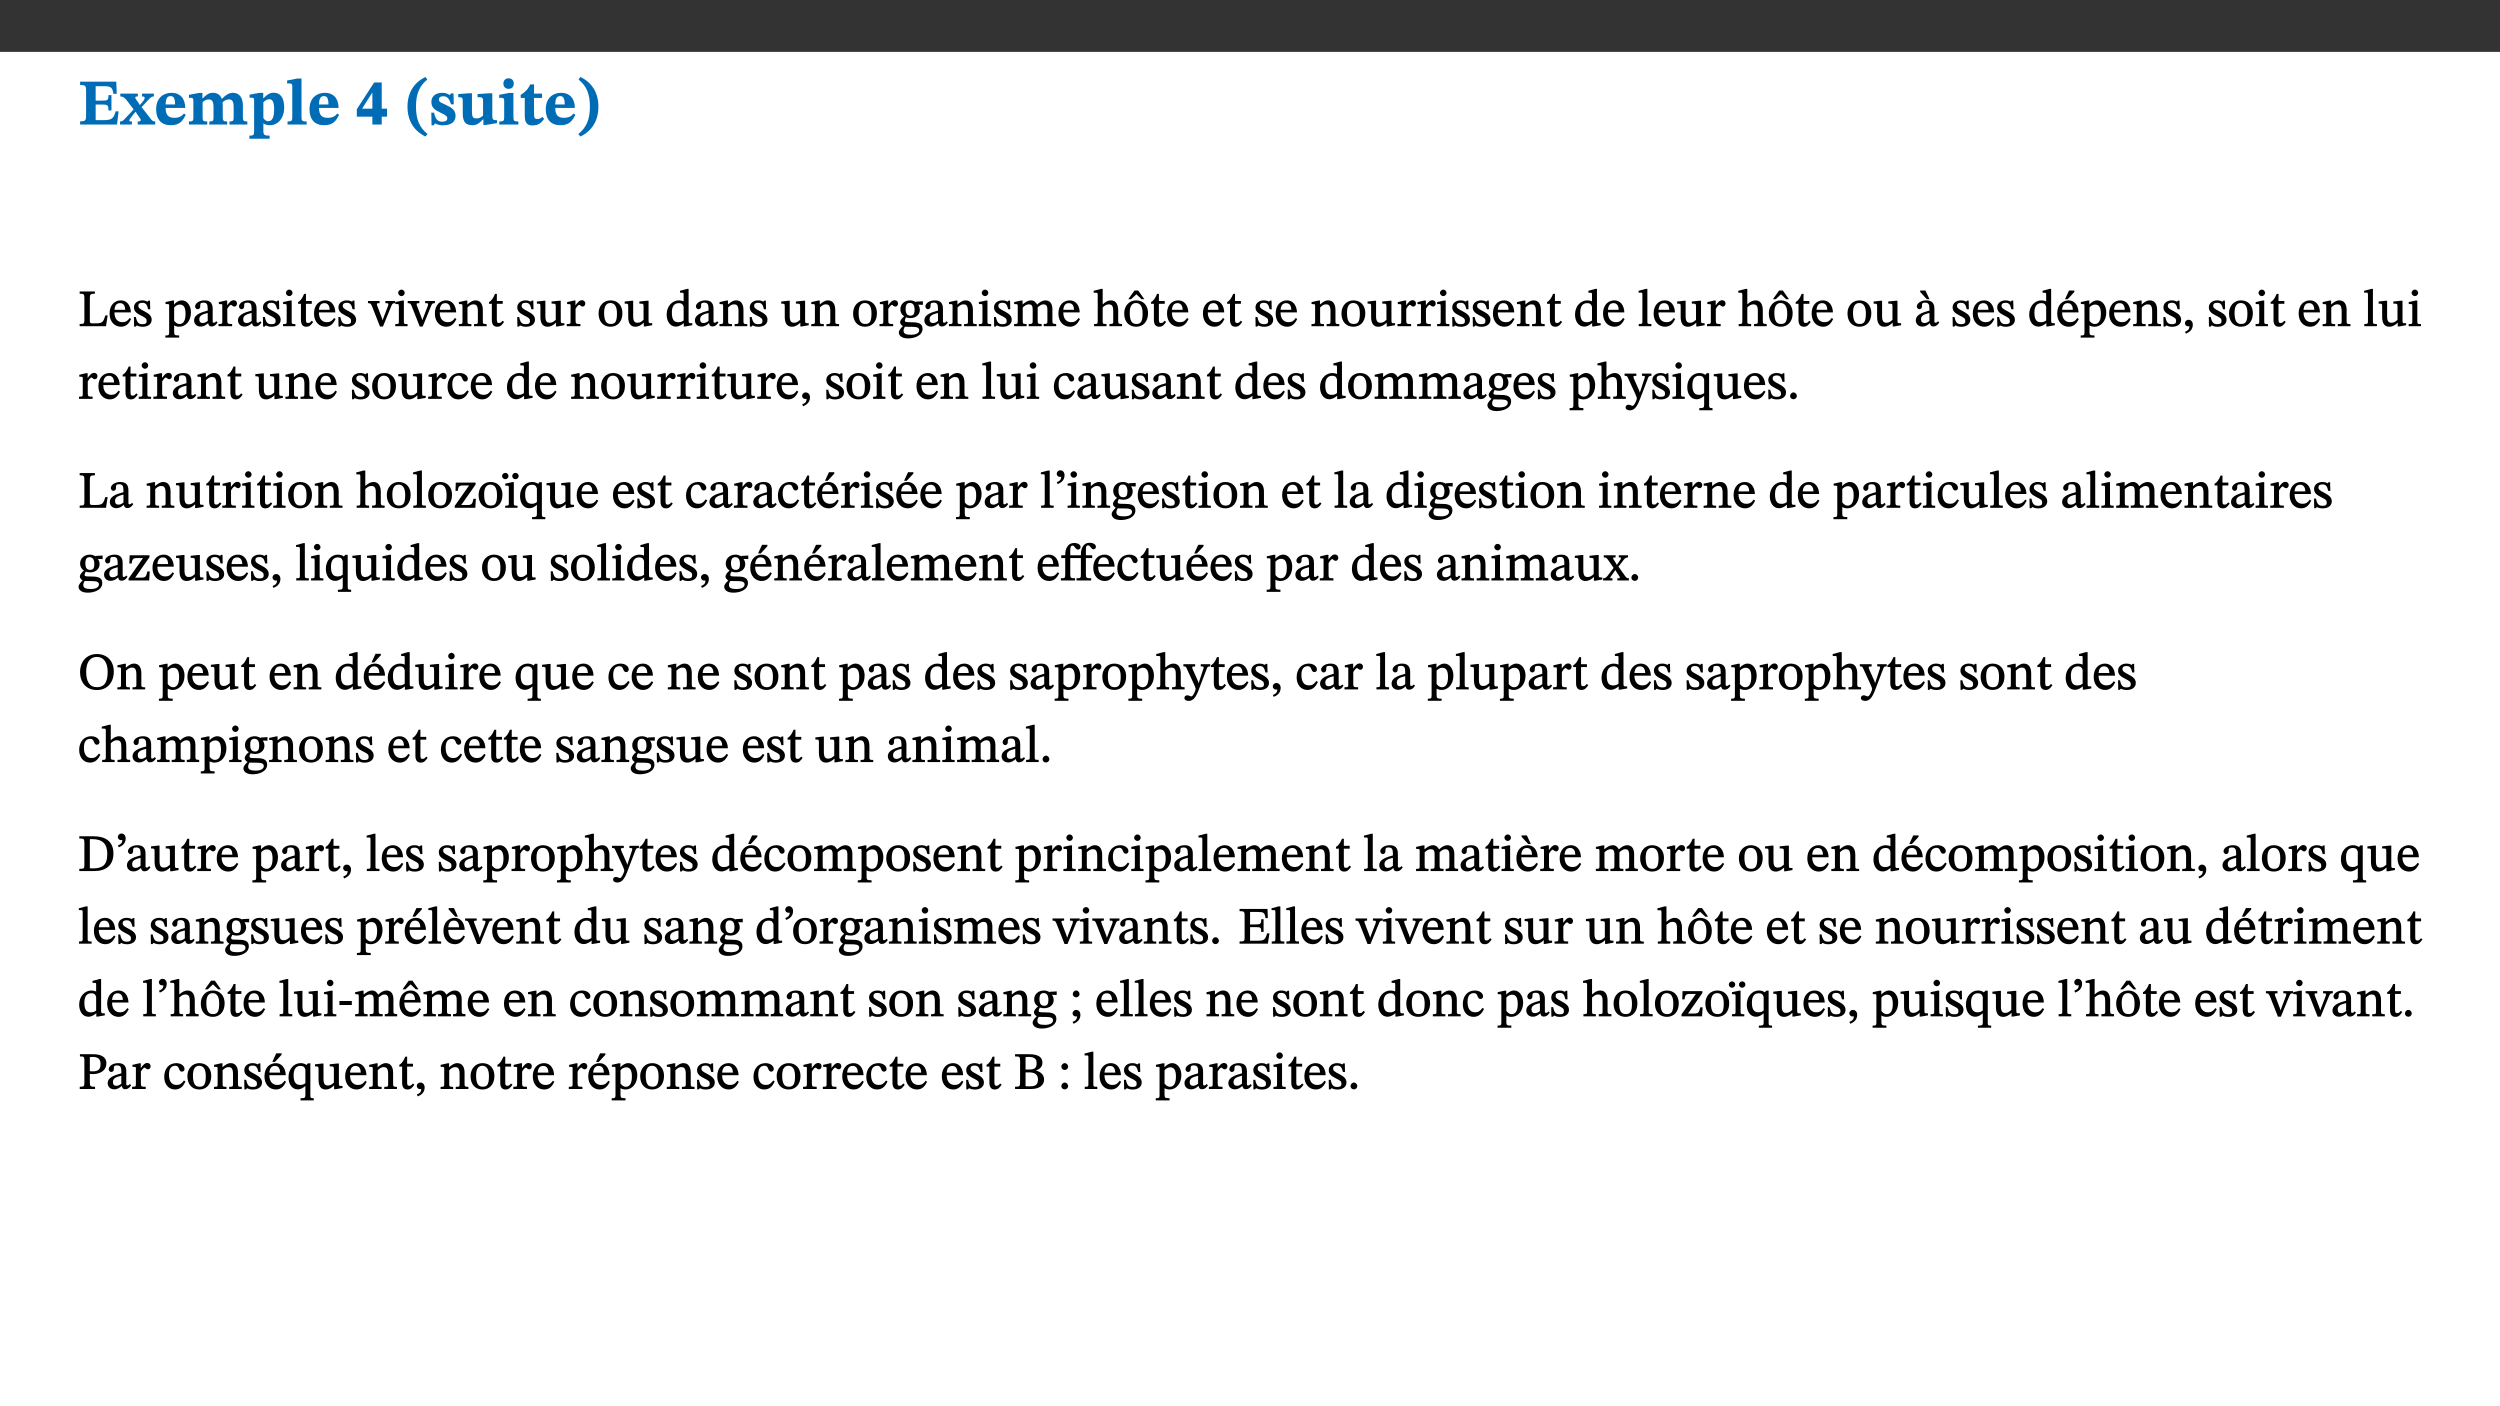﻿<?xml version="1.0" encoding="utf-8"?>
<svg xmlns="http://www.w3.org/2000/svg" xmlns:xlink="http://www.w3.org/1999/xlink" viewBox="0 0 960 540" version="1.1">
  <rect x="0" y="0" width="960" height="540" fill="#333333" stroke="none"/>
  <defs>
    <g>
      <symbol overflow="visible" id="glyph0-0">
        <path style="stroke:none;" d="M 7.938 -4.281 L 7.938 -4.688 C 7.938 -7.391 11.922 -9.312 11.922 -12.953 C 11.922 -15.531 9.766 -16.75 7.328 -16.75 C 4.828 -16.75 3.125 -15.234 3.125 -13.234 C 3.125 -12.062 3.594 -11.422 4.391 -11.422 C 4.984 -11.422 5.5 -11.828 5.5 -12.594 C 5.5 -13.531 4.984 -13.562 4.984 -14.375 C 4.984 -15.141 5.656 -15.641 7.109 -15.641 C 8.703 -15.641 9.688 -14.844 9.688 -12.891 C 9.688 -9.062 6.938 -8.156 6.938 -4.938 L 6.938 -4.219 L 7.938 -4.219 Z M 8.875 -1.266 C 8.875 -2.031 8.344 -2.828 7.484 -2.828 C 6.562 -2.828 6.016 -2.062 6.016 -1.266 C 6.016 -0.453 6.5 0.203 7.453 0.203 C 8.344 0.203 8.875 -0.469 8.875 -1.266 Z M 14.75 4.109 L 14.75 -19.625 L 0.25 -19.625 L 0.25 4.188 L 14.75 4.188 Z M 13.453 2.703 L 1.516 2.703 L 1.516 -18.188 L 13.453 -18.188 Z M 13.453 2.703 " />
      </symbol>
      <symbol overflow="visible" id="glyph0-1">
        <path style="stroke:none;" d="M 15.656 -5.062 L 14.5 -5.062 C 13.703 -2.234 13.016 -1.688 9.766 -1.688 L 6.844 -1.688 L 6.844 -7.688 L 9.047 -7.688 C 11.516 -7.688 11.75 -7.531 11.75 -5.406 L 12.906 -5.406 L 12.906 -11.297 L 11.75 -11.297 C 11.75 -9.266 11.516 -9.188 9.047 -9.188 L 6.844 -9.188 L 6.844 -14.719 L 10.109 -14.719 C 12.859 -14.719 13.312 -14.094 13.672 -11.797 L 14.938 -11.797 L 14.766 -16.453 L 0.875 -16.453 L 0.875 -15.188 C 2.906 -15.188 3.172 -14.891 3.172 -13.031 L 3.172 -3.203 C 3.172 -1.359 2.547 -1.234 0.875 -1.234 L 0.875 0 L 15.047 0 Z M 15.656 -5.062 " />
      </symbol>
      <symbol overflow="visible" id="glyph0-2">
        <path style="stroke:none;" d="M 13.359 -0.078 L 13.359 -1.172 C 12.344 -1.172 11.969 -1.688 11.219 -2.703 L 8.125 -6.688 L 10.922 -9.688 C 11.578 -10.406 12 -10.781 12.844 -10.781 L 12.844 -11.891 L 8.281 -11.891 L 8.281 -10.781 C 8.969 -10.781 9.297 -10.656 9.297 -10.281 C 9.297 -9.891 9.25 -9.641 8.453 -8.625 L 7.516 -7.578 L 7.359 -7.578 L 6.938 -8.328 C 5.891 -9.859 5.703 -9.969 5.703 -10.328 C 5.703 -10.734 6 -10.781 6.688 -10.781 L 6.688 -11.891 L -0.047 -11.891 L -0.047 -10.781 C 0.938 -10.781 1.562 -10.406 2.453 -9.25 L 5.078 -5.797 L 1.906 -2.422 C 1.047 -1.484 0.719 -1.172 -0.156 -1.172 L -0.156 0 L 4.406 0 L 4.406 -1.172 C 3.641 -1.172 3.422 -1.219 3.422 -1.531 C 3.422 -1.906 3.672 -2.188 4.156 -2.828 L 5.75 -4.875 L 5.875 -4.875 L 6.312 -4.141 L 7.516 -2.406 C 7.688 -2.188 7.781 -1.984 7.781 -1.766 C 7.781 -1.266 7.484 -1.172 6.641 -1.172 L 6.641 0 L 13.359 0 Z M 13.359 -0.078 " />
      </symbol>
      <symbol overflow="visible" id="glyph0-3">
        <path style="stroke:none;" d="M 11.469 -4.219 C 10.656 -3.203 9.672 -2.578 7.734 -2.578 C 5.625 -2.578 4.438 -3.547 4.438 -6.375 L 11.969 -6.375 C 11.922 -10.188 9.859 -12.188 6.734 -12.188 C 3.516 -12.188 0.797 -10.141 0.797 -5.875 C 0.797 -1.938 2.797 0.266 6.422 0.266 C 10.094 0.266 11.078 -1.703 12.172 -3.719 Z M 4.406 -7.609 C 4.516 -10.016 5 -10.922 6.391 -10.922 C 7.703 -10.922 8.078 -9.641 8.078 -7.703 L 4.406 -7.703 Z M 4.406 -7.609 " />
      </symbol>
      <symbol overflow="visible" id="glyph0-4">
        <path style="stroke:none;" d="M 13.609 -7.266 C 13.609 -7.734 13.578 -8.172 13.531 -8.547 C 14.172 -9.188 15.062 -9.641 15.984 -9.641 C 17.156 -9.641 17.797 -9.047 17.797 -6.719 L 17.797 -2.844 C 17.797 -1.469 17.641 -1.172 16.188 -1.172 L 16.188 0 L 23.047 0 L 23.047 -1.172 C 21.609 -1.172 21.344 -1.484 21.344 -2.844 L 21.344 -7.266 C 21.344 -10.531 19.844 -12.188 17.516 -12.188 C 15.859 -12.188 14.578 -11.156 13.375 -9.938 L 13.203 -9.938 C 12.688 -11.453 11.375 -12.188 9.781 -12.188 C 8.047 -12.188 7.016 -11.125 5.953 -10.094 L 5.797 -10.094 L 5.797 -12.125 L 4.453 -12.125 L 0.641 -11.406 L 0.641 -10.234 C 0.641 -10.234 0.891 -10.266 1.312 -10.266 C 2 -10.266 2.328 -10.141 2.328 -9.219 L 2.328 -2.844 C 2.328 -1.484 2.25 -1.172 0.625 -1.172 L 0.625 0 L 7.656 0 L 7.656 -1.172 C 6.016 -1.172 5.875 -1.484 5.875 -2.844 L 5.875 -8.578 C 6.547 -9.25 7.328 -9.641 8.234 -9.641 C 9.391 -9.641 10.062 -9.047 10.062 -6.719 L 10.062 -2.844 C 10.062 -1.469 9.938 -1.172 8.453 -1.172 L 8.453 0 L 15.312 0 L 15.312 -1.172 C 13.875 -1.172 13.609 -1.484 13.609 -2.844 Z M 13.609 -7.266 " />
      </symbol>
      <symbol overflow="visible" id="glyph0-5">
        <path style="stroke:none;" d="M 5.656 -12.172 L 4.234 -12.172 L 0.422 -11.469 L 0.422 -10.281 C 0.422 -10.281 0.891 -10.312 1.219 -10.312 C 2.031 -10.312 2.156 -10.062 2.156 -9.062 L 2.156 2.609 C 2.156 3.984 1.906 4.281 0.344 4.281 L 0.344 5.453 L 8.109 5.453 L 8.109 4.266 C 6.172 4.266 5.703 4.047 5.703 2.422 L 5.703 -0.375 L 5.797 -0.375 C 6.547 0.094 7.281 0.266 8.234 0.266 C 11.219 0.266 13.703 -2.328 13.703 -6.547 C 13.703 -10.438 12.094 -12.219 9.719 -12.219 C 8.078 -12.219 7.062 -11.406 5.797 -10.141 L 5.656 -10.141 Z M 5.703 -8.531 C 6.219 -9.047 6.984 -9.719 7.984 -9.719 C 9.188 -9.719 9.844 -8.703 9.844 -5.844 C 9.844 -2.375 8.891 -1.281 7.609 -1.281 C 6.609 -1.281 6.047 -1.984 5.703 -2.5 Z M 5.703 -8.531 " />
      </symbol>
      <symbol overflow="visible" id="glyph0-6">
        <path style="stroke:none;" d="M 7.812 -1.172 C 6.016 -1.172 5.828 -1.438 5.828 -2.844 L 5.828 -17.672 L 4.188 -17.672 L 0.297 -16.906 L 0.297 -15.766 C 0.297 -15.766 0.672 -15.781 1.062 -15.781 C 1.688 -15.781 2.281 -15.766 2.281 -14.812 L 2.281 -2.844 C 2.281 -1.484 2.109 -1.172 0.469 -1.172 L 0.469 0 L 7.812 0 Z M 7.812 -1.172 " />
      </symbol>
      <symbol overflow="visible" id="glyph0-7">
        <path style="stroke:none;" d="M 11.969 -3.094 L 11.969 -6.094 L 9.938 -6.094 L 9.938 -16.156 L 7.031 -16.156 L 0.375 -5.891 L 0.375 -3.016 L 6.344 -3.016 L 6.344 0 L 9.938 0 L 9.938 -3.016 L 11.969 -3.016 Z M 6.344 -6.094 L 2.359 -6.094 L 2.359 -6.047 L 6.25 -12.172 L 6.344 -12.172 Z M 6.344 -6.094 " />
      </symbol>
      <symbol overflow="visible" id="glyph0-8">
        <path style="stroke:none;" d="M 1.734 -6.859 C 1.734 -1.406 4.312 2.547 8.656 4.609 L 9.422 3.625 C 6.391 1.188 5 -1.891 5 -6.859 C 5 -11.797 6.312 -14.812 9.344 -17.266 L 8.656 -18.266 C 4.312 -16.234 1.734 -12.266 1.734 -6.859 Z M 1.734 -6.859 " />
      </symbol>
      <symbol overflow="visible" id="glyph0-9">
        <path style="stroke:none;" d="M 0.891 -4.453 L 0.984 0.297 L 1.766 0.297 L 2.297 -0.391 L 2.484 -0.391 C 3.125 -0.078 3.797 0.297 5.328 0.297 C 7.875 0.297 10.203 -0.562 10.203 -3.375 C 10.203 -5.594 8.672 -6.5 6.547 -7.516 C 4.812 -8.344 3.812 -8.547 3.812 -9.609 C 3.812 -10.328 4.312 -10.859 5.484 -10.859 C 6.812 -10.859 7.75 -10.203 8.453 -7.75 L 9.516 -7.75 L 9.422 -11.969 L 8.422 -11.969 L 8.047 -11.344 L 7.906 -11.344 C 7.516 -11.594 6.609 -12.188 5.156 -12.188 C 2.484 -12.188 0.922 -10.797 0.922 -8.719 C 0.922 -6.547 2.109 -5.672 4.219 -4.656 C 6.547 -3.562 7.031 -3.172 7.031 -2.375 C 7.031 -1.438 6.219 -1.094 5.062 -1.094 C 3.266 -1.094 2.453 -2.125 1.953 -4.562 L 0.875 -4.562 Z M 0.891 -4.453 " />
      </symbol>
      <symbol overflow="visible" id="glyph0-10">
        <path style="stroke:none;" d="M 15.234 -1.656 L 15.094 -1.656 C 13.75 -1.656 13.406 -1.859 13.406 -3.422 L 13.406 -12.016 L 12.391 -12.016 L 7.75 -11.703 L 7.75 -10.5 C 9.391 -10.5 9.859 -10.5 9.859 -9.062 L 9.859 -3.438 C 8.953 -2.672 8.375 -2.359 7.328 -2.359 C 6.266 -2.359 5.594 -2.547 5.594 -4.906 L 5.594 -12.016 L 4.438 -12.016 L 0.328 -11.703 L 0.328 -10.5 C 1.656 -10.484 2.062 -10.5 2.062 -8.969 L 2.062 -4.188 C 2.062 -0.922 3.25 0.25 5.719 0.25 C 7.391 0.25 8.281 -0.344 9.844 -2 L 9.984 -2 L 9.984 0.156 L 10.953 0.156 L 15.234 -0.562 Z M 15.234 -1.656 " />
      </symbol>
      <symbol overflow="visible" id="glyph0-11">
        <path style="stroke:none;" d="M 7.781 -1.172 C 6.125 -1.172 5.875 -1.438 5.875 -2.875 L 5.875 -12.125 L 4.141 -12.125 L 0.422 -11.422 L 0.422 -10.234 C 0.422 -10.234 0.719 -10.266 1.062 -10.266 C 1.812 -10.266 2.328 -10.234 2.328 -9.125 L 2.328 -2.797 C 2.328 -1.391 2.062 -1.172 0.453 -1.172 L 0.453 0 L 7.781 0 Z M 4.016 -17.75 C 2.75 -17.75 2.031 -16.875 2.031 -15.719 C 2.031 -14.547 2.781 -13.703 4.016 -13.703 C 5.328 -13.703 6.016 -14.547 6.016 -15.734 C 6.016 -16.875 5.328 -17.75 4.016 -17.75 Z M 4.016 -17.75 " />
      </symbol>
      <symbol overflow="visible" id="glyph0-12">
        <path style="stroke:none;" d="M 8.844 -2.922 C 8.25 -2.422 7.828 -2.125 6.859 -2.125 C 5.922 -2.125 5.625 -2.5 5.625 -4.312 L 5.625 -10.203 L 8.719 -10.203 L 8.719 -11.891 L 5.625 -11.891 L 5.656 -15.406 L 4.188 -15.406 C 3.172 -13.234 1.906 -12.234 0.516 -11.406 L 0.516 -10.203 L 2.078 -10.203 L 2.078 -3.438 C 2.078 -0.594 3.047 0.344 4.984 0.344 C 7.578 0.344 8.453 -0.766 9.516 -2.156 Z M 8.844 -2.922 " />
      </symbol>
      <symbol overflow="visible" id="glyph0-13">
        <path style="stroke:none;" d="M 8.25 -6.859 C 8.25 -12.266 5.672 -16.234 1.312 -18.266 L 0.625 -17.266 C 3.672 -14.812 4.984 -11.797 4.984 -6.859 C 4.984 -1.891 3.594 1.188 0.547 3.625 L 1.312 4.609 C 5.672 2.547 8.25 -1.406 8.25 -6.859 Z M 8.25 -6.859 " />
      </symbol>
      <symbol overflow="visible" id="glyph1-0">
        <path style="stroke:none;" d="M 6.5 -3.5 L 6.5 -3.828 C 6.5 -6 9.703 -7.547 9.703 -10.484 C 9.703 -12.547 7.844 -13.594 5.891 -13.594 C 3.891 -13.594 2.375 -12.312 2.375 -10.703 C 2.375 -9.766 2.891 -9.188 3.531 -9.188 C 4 -9.188 4.547 -9.562 4.547 -10.188 C 4.547 -10.938 4.125 -10.953 4.125 -11.609 C 4.125 -12.234 4.547 -12.578 5.719 -12.578 C 7 -12.578 7.656 -12 7.656 -10.422 C 7.656 -7.344 5.438 -6.609 5.438 -4.031 L 5.438 -3.391 L 6.5 -3.391 Z M 7.25 -1.078 C 7.25 -1.688 6.719 -2.391 6.016 -2.391 C 5.281 -2.391 4.703 -1.719 4.703 -1.078 C 4.703 -0.422 5.219 0.156 6 0.156 C 6.719 0.156 7.25 -0.438 7.25 -1.078 Z M 11.969 3.25 L 11.969 -15.891 L 0.062 -15.891 L 0.062 3.359 L 11.969 3.359 Z M 10.812 2.047 L 1.328 2.047 L 1.328 -14.625 L 10.672 -14.625 L 10.672 2.047 Z M 10.812 2.047 " />
      </symbol>
      <symbol overflow="visible" id="glyph1-1">
        <path style="stroke:none;" d="M 11.312 -4.141 L 10.578 -4.141 C 9.766 -1.688 9.578 -1.094 6.906 -1.094 L 6 -1.094 C 4.828 -1.094 4.609 -1.141 4.609 -2.016 L 4.609 -10.656 C 4.609 -12.219 4.828 -12.484 6.547 -12.484 L 6.547 -13.344 L 0.703 -13.344 L 0.703 -12.484 C 2.438 -12.484 2.516 -12.219 2.516 -10.672 L 2.516 -2.562 C 2.516 -1.016 2.438 -0.859 0.703 -0.859 L 0.703 0 L 10.812 0 L 11.453 -4.141 Z M 11.312 -4.141 " />
      </symbol>
      <symbol overflow="visible" id="glyph1-2">
        <path style="stroke:none;" d="M 8.172 -3.062 C 7.531 -2.234 7.016 -1.547 5.406 -1.547 C 3.812 -1.547 2.406 -2.672 2.406 -5.297 L 8.719 -5.297 C 8.609 -8.203 7.047 -9.922 4.875 -9.922 C 2.547 -9.922 0.531 -8.188 0.531 -4.859 C 0.531 -1.656 2.531 0.203 4.922 0.203 C 6.969 0.203 8.047 -1.172 8.812 -2.75 L 8.234 -3.172 Z M 2.391 -6.156 C 2.547 -8.016 3.234 -8.859 4.578 -8.859 C 6 -8.859 6.516 -7.625 6.547 -6.297 L 2.406 -6.297 Z M 2.391 -6.156 " />
      </symbol>
      <symbol overflow="visible" id="glyph1-3">
        <path style="stroke:none;" d="M 0.641 -3.391 L 0.703 0.156 L 1.297 0.156 L 1.719 -0.297 C 2.234 -0.078 2.828 0.219 3.984 0.219 C 5.781 0.219 7.453 -0.625 7.453 -2.484 C 7.453 -3.969 6.438 -4.797 4.625 -5.75 C 2.953 -6.609 2.328 -7.016 2.328 -7.797 C 2.328 -8.688 2.906 -8.984 3.828 -8.984 C 5.047 -8.984 5.641 -8.531 6.094 -6.516 L 6.891 -6.516 L 6.812 -9.828 L 6.219 -9.828 L 5.875 -9.406 L 5.938 -9.406 C 5.438 -9.641 4.844 -9.922 3.844 -9.922 C 2.125 -9.922 0.656 -8.906 0.656 -7.266 C 0.656 -5.797 1.516 -5.016 3.328 -4.109 L 3.422 -4.062 C 5.281 -3.141 5.516 -2.891 5.516 -1.953 C 5.516 -1.016 4.938 -0.781 3.938 -0.781 C 2.469 -0.781 1.828 -1.328 1.391 -3.531 L 0.641 -3.531 Z M 0.641 -3.391 " />
      </symbol>
      <symbol overflow="visible" id="glyph1-4">
        <path style="stroke:none;" d="M 3.5 -9.859 L 3.016 -9.859 L 0.359 -9.281 L 0.359 -8.594 L 0.578 -8.5 C 0.578 -8.5 0.875 -8.5 1.141 -8.5 C 1.797 -8.5 1.75 -8.359 1.75 -7.609 L 1.75 2.25 C 1.75 3.359 1.688 3.562 0.297 3.562 L 0.297 4.375 L 5.594 4.375 L 5.594 3.547 C 3.922 3.547 3.672 3.422 3.672 2.125 L 3.672 -0.359 L 3.578 -0.359 C 4.109 0 4.875 0.203 5.641 0.203 C 8.031 0.203 10.125 -1.938 10.125 -5.312 C 10.125 -7.922 8.625 -9.922 6.656 -9.922 C 5.484 -9.922 4.422 -9.266 3.484 -8.188 L 3.625 -8.188 L 3.625 -9.859 Z M 3.625 -7.125 C 4 -7.625 4.781 -8.312 5.844 -8.312 C 7.312 -8.312 8.047 -7.266 8.047 -4.766 C 8.047 -1.984 7.125 -0.844 5.734 -0.844 C 4.625 -0.844 4 -1.688 3.672 -2.078 L 3.672 -7.172 Z M 3.625 -7.125 " />
      </symbol>
      <symbol overflow="visible" id="glyph1-5">
        <path style="stroke:none;" d="M 6 -1.359 C 6.109 -0.484 6.453 0.094 7.328 0.094 C 8.344 0.094 8.906 -0.359 9.641 -1.422 L 9.156 -1.906 C 8.812 -1.516 8.625 -1.359 8.25 -1.359 C 7.828 -1.359 7.766 -1.375 7.766 -2.188 L 7.766 -6.719 C 7.766 -8.781 6.828 -9.922 4.656 -9.922 C 2.484 -9.922 1.016 -8.703 1.016 -7.594 C 1.016 -6.938 1.594 -6.516 1.984 -6.516 C 2.547 -6.516 2.984 -6.938 2.984 -7.547 C 2.984 -8.75 3.062 -9.047 4.203 -9.047 C 5.406 -9.047 5.859 -8.5 5.859 -6.766 L 5.859 -6 C 4.281 -5.5 0.625 -4.844 0.625 -2.219 C 0.625 -0.938 1.594 0.141 3.125 0.141 C 4.406 0.141 5.203 -0.453 6.094 -1.234 L 6.016 -1.234 Z M 5.891 -2.047 C 5.219 -1.5 4.609 -1.219 3.938 -1.219 C 3.094 -1.219 2.625 -1.688 2.625 -2.688 C 2.625 -4.25 4.188 -4.656 5.859 -5.078 L 5.859 -2.016 Z M 5.891 -2.047 " />
      </symbol>
      <symbol overflow="visible" id="glyph1-6">
        <path style="stroke:none;" d="M 3.641 -9.859 L 3.172 -9.859 L 0.562 -9.25 L 0.562 -8.562 L 0.781 -8.484 C 0.781 -8.484 0.922 -8.484 1.312 -8.484 C 2.031 -8.484 1.891 -8.25 1.891 -7.531 L 1.891 -2.047 C 1.891 -0.938 1.891 -0.844 0.438 -0.844 L 0.438 0 L 5.672 0 L 5.672 -0.844 C 4.062 -0.844 3.812 -0.891 3.812 -2.156 L 3.812 -6.672 C 4.25 -7.406 4.797 -8.203 5.266 -8.203 C 5.5 -8.203 5.891 -7.531 6.547 -7.531 C 7 -7.531 7.547 -7.969 7.547 -8.719 C 7.547 -9.406 7.047 -9.984 6.281 -9.984 C 5.312 -9.984 4.625 -9.25 3.625 -7.812 L 3.766 -7.812 L 3.766 -9.859 Z M 3.641 -9.859 " />
      </symbol>
      <symbol overflow="visible" id="glyph1-7">
        <path style="stroke:none;" d="M 2.891 -14.062 C 2.188 -14.062 1.609 -13.406 1.609 -12.812 C 1.609 -12.188 2.219 -11.547 2.891 -11.547 C 3.578 -11.547 4.141 -12.188 4.141 -12.812 C 4.141 -13.406 3.578 -14.062 2.891 -14.062 Z M 5.125 -0.812 C 3.781 -0.812 3.812 -0.969 3.812 -2.125 L 3.812 -9.859 L 3.172 -9.859 L 0.516 -9.281 L 0.516 -8.594 L 0.734 -8.5 C 0.734 -8.5 0.875 -8.5 1.156 -8.5 C 1.734 -8.5 1.891 -8.547 1.891 -7.688 L 1.891 -2.125 C 1.891 -1 1.969 -0.812 0.5 -0.812 L 0.5 0 L 5.234 0 L 5.234 -0.812 Z M 5.125 -0.812 " />
      </symbol>
      <symbol overflow="visible" id="glyph1-8">
        <path style="stroke:none;" d="M 5.734 -2.016 C 5.234 -1.453 5.078 -1.234 4.438 -1.234 C 3.672 -1.234 3.609 -1.578 3.609 -2.984 L 3.609 -8.594 L 5.859 -8.594 L 5.859 -9.688 L 3.609 -9.688 L 3.625 -12.406 L 2.906 -12.406 C 2.125 -10.578 1.578 -9.844 0.594 -9.25 L 0.594 -8.594 L 1.688 -8.594 L 1.688 -2.438 C 1.688 -0.641 2.406 0.203 3.75 0.203 C 5.016 0.203 5.516 -0.438 6.391 -1.641 L 5.812 -2.109 Z M 5.734 -2.016 " />
      </symbol>
      <symbol overflow="visible" id="glyph1-9">
        <path style="stroke:none;" d="M 9.922 -9.688 L 6.297 -9.688 L 6.297 -8.844 C 7.156 -8.844 7.438 -8.859 7.438 -8.422 C 7.438 -8.109 7.312 -7.875 7.297 -7.766 L 5.578 -3.266 L 5.203 -2.188 L 5.266 -2.188 L 4.922 -3.25 L 3.234 -7.688 C 3.109 -7.969 3.031 -8.203 3.031 -8.469 C 3.031 -8.781 3.172 -8.844 4.062 -8.844 L 4.062 -9.688 L -0.391 -9.688 L -0.391 -8.844 C 0.594 -8.844 0.703 -8.75 1.219 -7.516 L 4.219 0.125 L 5.359 0.125 L 8.547 -7.656 C 8.938 -8.688 9.141 -8.844 10.047 -8.844 L 10.047 -9.688 Z M 9.922 -9.688 " />
      </symbol>
      <symbol overflow="visible" id="glyph1-10">
        <path style="stroke:none;" d="M 9.703 -6.234 C 9.703 -8.531 8.719 -9.922 6.906 -9.922 C 5.656 -9.922 4.688 -9.156 3.641 -8.25 L 3.75 -8.25 L 3.766 -9.859 L 3.188 -9.859 L 0.516 -9.266 L 0.516 -8.562 L 0.734 -8.484 C 0.734 -8.484 0.859 -8.484 1.188 -8.484 C 1.734 -8.484 1.891 -8.453 1.891 -7.734 L 1.891 -2.125 C 1.891 -1.016 1.969 -0.812 0.5 -0.812 L 0.5 0 L 5.312 0 L 5.312 -0.812 C 3.766 -0.812 3.812 -1.016 3.812 -2.125 L 3.812 -7.188 C 4.359 -7.703 5.016 -8.391 6.094 -8.391 C 7 -8.391 7.797 -8.125 7.797 -5.734 L 7.797 -2.125 C 7.797 -1.016 7.875 -0.812 6.312 -0.812 L 6.312 0 L 11.172 0 L 11.172 -0.812 C 9.719 -0.812 9.703 -1.016 9.703 -2.125 Z M 9.703 -6.234 " />
      </symbol>
      <symbol overflow="visible" id="glyph1-11">
        <path style="stroke:none;" d="M 10.75 -1.156 L 10.562 -1.156 C 9.609 -1.156 9.484 -1.156 9.484 -2.328 L 9.484 -9.781 L 8.891 -9.781 L 5.953 -9.484 L 5.953 -8.672 C 7.375 -8.672 7.562 -8.688 7.562 -7.625 L 7.562 -2.453 C 6.812 -1.797 6.281 -1.328 5.266 -1.328 C 4.219 -1.328 3.578 -1.797 3.578 -3.828 L 3.578 -9.781 L 3.031 -9.781 L 0.312 -9.469 L 0.312 -8.672 C 1.531 -8.641 1.672 -8.688 1.672 -7.609 L 1.672 -3.562 C 1.672 -0.859 2.766 0.203 4.422 0.203 C 5.703 0.203 6.719 -0.438 7.734 -1.438 L 7.656 -1.438 L 7.656 0.094 L 8.234 0.094 L 10.875 -0.375 L 10.875 -1.156 Z M 10.75 -1.156 " />
      </symbol>
      <symbol overflow="visible" id="glyph1-12">
        <path style="stroke:none;" d="M 5.141 -9.922 C 2.453 -9.922 0.531 -7.828 0.531 -4.938 C 0.531 -1.719 2.344 0.203 5.141 0.203 C 7.734 0.203 9.688 -1.672 9.688 -5.016 C 9.688 -7.969 7.875 -9.922 5.141 -9.922 Z M 5.062 -8.906 C 6.828 -8.906 7.594 -7.375 7.594 -4.922 C 7.594 -1.672 6.859 -0.859 5.219 -0.859 C 3.5 -0.844 2.656 -2.031 2.656 -5.203 C 2.656 -7.75 3.547 -8.906 5.062 -8.906 Z M 5.062 -8.906 " />
      </symbol>
      <symbol overflow="visible" id="glyph1-13">
        <path style="stroke:none;" d="M 10.359 -0.484 L 10.359 -1.156 L 9.828 -1.156 C 9.078 -1.156 8.938 -1.219 8.938 -2.25 L 8.938 -14.328 L 8.281 -14.328 L 5.641 -13.594 L 5.641 -12.922 L 5.859 -12.844 C 5.859 -12.844 6.109 -12.844 6.297 -12.844 C 7.078 -12.844 7.031 -12.797 7.031 -11.906 L 7.031 -9.547 C 6.641 -9.734 5.891 -9.922 5.234 -9.922 C 2.734 -9.922 0.516 -7.766 0.516 -4.484 C 0.516 -1.938 1.812 0.156 4.062 0.156 C 5.375 0.156 6.469 -0.641 7.188 -1.281 L 7.094 -1.281 L 7.094 0.094 L 7.688 0.094 L 10.359 -0.375 Z M 7.078 -2.234 C 6.375 -1.75 5.938 -1.531 5 -1.531 C 3.312 -1.531 2.516 -2.516 2.516 -5.266 C 2.516 -7.766 3.531 -8.859 5.203 -8.859 C 6.438 -8.859 6.875 -8.203 7.031 -7.391 L 7.031 -2.219 Z M 7.078 -2.234 " />
      </symbol>
      <symbol overflow="visible" id="glyph1-14">
        <path style="stroke:none;" d="M 2.453 -3.891 C 1.516 -3.172 0.781 -2.234 0.781 -1.516 C 0.781 -0.953 1.25 -0.344 1.891 -0.016 L 1.891 -0.062 C 0.859 0.938 0.281 1.719 0.281 2.375 C 0.281 3.469 1.188 4.688 3.812 4.688 C 6.312 4.688 9.391 3.641 9.391 0.969 C 9.391 -1.312 7.344 -1.531 4.844 -1.531 C 3.016 -1.531 2.609 -1.594 2.609 -2.188 C 2.609 -2.531 2.891 -3.172 3.047 -3.391 C 3.531 -3.234 4.078 -3.109 4.719 -3.109 C 6.812 -3.109 8.359 -4.406 8.359 -6.25 C 8.359 -7.25 7.891 -8.016 7.656 -8.344 L 7.656 -8.266 L 9.516 -8.203 L 9.516 -9.578 L 6.828 -9.422 L 6.906 -9.203 C 6.906 -9.203 5.938 -9.922 4.625 -9.922 C 2.516 -9.922 0.875 -8.531 0.875 -6.531 C 0.875 -5.234 1.5 -4.297 2.406 -3.766 L 2.406 -3.859 Z M 4.484 -8.938 C 5.75 -8.938 6.328 -7.984 6.328 -6.375 C 6.328 -4.484 5.734 -4.062 4.734 -4.062 C 3.453 -4.062 2.891 -4.906 2.891 -6.609 C 2.891 -8.281 3.453 -8.938 4.484 -8.938 Z M 2.531 0.203 C 2.812 0.203 3.188 0.219 4.781 0.234 C 6.109 0.266 8.109 0.094 8.109 1.531 C 8.109 2.391 7.312 3.281 4.953 3.281 C 2.922 3.281 2.094 2.844 2.094 1.688 C 2.094 1.281 2.188 0.891 2.594 0.203 Z M 2.531 0.203 " />
      </symbol>
      <symbol overflow="visible" id="glyph1-15">
        <path style="stroke:none;" d="M 3.766 -7.156 C 4.344 -7.688 5.141 -8.391 6.172 -8.391 C 7.094 -8.391 7.625 -8.062 7.625 -6.375 L 7.625 -2.438 C 7.625 -1.031 7.656 -0.844 6.094 -0.844 L 6.094 0 L 11.078 0 L 11.078 -0.844 C 9.516 -0.844 9.547 -1.062 9.547 -2.438 L 9.547 -7.219 C 10.156 -7.75 10.891 -8.391 11.719 -8.391 C 12.656 -8.391 13.281 -8.062 13.281 -6.25 L 13.281 -2.438 C 13.281 -1.219 13.375 -0.844 11.875 -0.844 L 11.875 0 L 16.641 0 L 16.641 -0.844 C 15.141 -0.844 15.203 -1.172 15.203 -2.438 L 15.203 -6.5 C 15.203 -8.906 14.062 -9.922 12.516 -9.922 C 11.453 -9.922 10.344 -9.297 9.281 -8.266 L 9.344 -8.266 C 8.984 -9.078 8.188 -9.922 7.047 -9.922 C 5.703 -9.922 4.688 -9.141 3.641 -8.25 L 3.75 -8.25 L 3.75 -9.859 L 3.141 -9.859 L 0.516 -9.266 L 0.516 -8.562 L 0.734 -8.484 C 0.734 -8.484 0.891 -8.484 1.188 -8.484 C 1.75 -8.484 1.891 -8.422 1.891 -7.703 L 1.891 -2.125 C 1.891 -0.938 1.891 -0.844 0.5 -0.844 L 0.5 0 L 5.297 0 L 5.297 -0.844 C 3.938 -0.844 3.812 -0.938 3.812 -2.047 L 3.812 -7.172 Z M 3.766 -7.156 " />
      </symbol>
      <symbol overflow="visible" id="glyph1-16">
        <path style="stroke:none;" d="M 3.719 -7.188 C 4.703 -8.094 5.344 -8.391 6.109 -8.391 C 7.734 -8.391 7.812 -7.125 7.812 -5.5 L 7.812 -2.047 C 7.812 -1.094 7.875 -0.844 6.359 -0.844 L 6.359 0 L 11.203 0 L 11.203 -0.844 C 9.828 -0.844 9.719 -1.078 9.719 -2.125 L 9.719 -6.094 C 9.719 -7.734 9.219 -9.922 6.938 -9.922 C 5.875 -9.922 4.859 -9.422 3.641 -8.281 L 3.766 -8.281 L 3.766 -14.328 L 3.109 -14.328 L 0.297 -13.594 L 0.297 -12.922 L 0.516 -12.844 C 0.516 -12.844 0.703 -12.844 1.016 -12.844 C 1.547 -12.844 1.859 -12.875 1.859 -12.172 L 1.859 -1.969 C 1.859 -0.859 1.641 -0.844 0.453 -0.844 L 0.453 0 L 5.234 0 L 5.234 -0.844 C 3.75 -0.844 3.766 -1.016 3.766 -2.047 L 3.766 -7.219 Z M 3.719 -7.188 " />
      </symbol>
      <symbol overflow="visible" id="glyph1-17">
        <path style="stroke:none;" d="M 5.141 -9.922 C 2.453 -9.922 0.531 -7.828 0.531 -4.938 C 0.531 -1.719 2.344 0.203 5.141 0.203 C 7.734 0.203 9.688 -1.672 9.688 -5.016 C 9.688 -7.969 7.875 -9.922 5.141 -9.922 Z M 5.062 -8.906 C 6.828 -8.906 7.594 -7.375 7.594 -4.922 C 7.594 -1.672 6.859 -0.859 5.219 -0.859 C 3.5 -0.844 2.656 -2.031 2.656 -5.203 C 2.656 -7.75 3.547 -8.906 5.062 -8.906 Z M 8.094 -10.594 L 5.922 -13.688 L 4.469 -13.688 L 2.109 -10.375 L 3.203 -10.375 L 5.203 -12.266 L 7.188 -10.375 L 8.266 -10.375 Z M 8.094 -10.594 " />
      </symbol>
      <symbol overflow="visible" id="glyph1-18">
        <path style="stroke:none;" d="M 5.172 -0.844 C 3.75 -0.844 3.766 -0.969 3.766 -2.125 L 3.766 -14.328 L 3.141 -14.328 L 0.375 -13.594 L 0.375 -12.953 L 0.594 -12.875 C 0.594 -12.875 0.812 -12.875 1.156 -12.875 C 1.656 -12.875 1.859 -12.953 1.859 -12.125 L 1.859 -2.125 C 1.859 -1.016 1.906 -0.844 0.453 -0.844 L 0.453 0 L 5.297 0 L 5.297 -0.844 Z M 5.172 -0.844 " />
      </symbol>
      <symbol overflow="visible" id="glyph1-19">
        <path style="stroke:none;" d="M 6 -1.359 C 6.109 -0.484 6.453 0.094 7.328 0.094 C 8.344 0.094 8.906 -0.359 9.641 -1.422 L 9.156 -1.906 C 8.812 -1.516 8.625 -1.359 8.25 -1.359 C 7.828 -1.359 7.766 -1.375 7.766 -2.188 L 7.766 -6.719 C 7.766 -8.781 6.828 -9.922 4.656 -9.922 C 2.484 -9.922 1.016 -8.703 1.016 -7.594 C 1.016 -6.938 1.594 -6.516 1.984 -6.516 C 2.547 -6.516 2.984 -6.938 2.984 -7.547 C 2.984 -8.75 3.062 -9.047 4.203 -9.047 C 5.406 -9.047 5.859 -8.5 5.859 -6.766 L 5.859 -6 C 4.281 -5.5 0.625 -4.844 0.625 -2.219 C 0.625 -0.938 1.594 0.141 3.125 0.141 C 4.406 0.141 5.203 -0.453 6.094 -1.234 L 6.016 -1.234 Z M 5.891 -2.047 C 5.219 -1.5 4.609 -1.219 3.938 -1.219 C 3.094 -1.219 2.625 -1.688 2.625 -2.688 C 2.625 -4.25 4.188 -4.656 5.859 -5.078 L 5.859 -2.016 Z M 4.281 -13.688 L 2.312 -13.688 L 2.312 -13.141 L 4.844 -10.375 L 5.875 -10.375 L 4.344 -13.688 Z M 4.281 -13.688 " />
      </symbol>
      <symbol overflow="visible" id="glyph1-20">
        <path style="stroke:none;" d="M 8.172 -3.062 C 7.531 -2.234 7.016 -1.547 5.406 -1.547 C 3.812 -1.547 2.406 -2.672 2.406 -5.297 L 8.719 -5.297 C 8.609 -8.203 7.047 -9.922 4.875 -9.922 C 2.547 -9.922 0.531 -8.188 0.531 -4.859 C 0.531 -1.656 2.531 0.203 4.922 0.203 C 6.969 0.203 8.047 -1.172 8.812 -2.75 L 8.234 -3.172 Z M 2.391 -6.156 C 2.547 -8.016 3.234 -8.859 4.578 -8.859 C 6 -8.859 6.516 -7.625 6.547 -6.297 L 2.406 -6.297 Z M 3.75 -10.375 L 4.562 -10.375 L 7.109 -13.141 L 7.109 -13.688 L 5.062 -13.688 L 3.531 -10.375 Z M 3.75 -10.375 " />
      </symbol>
      <symbol overflow="visible" id="glyph1-21">
        <path style="stroke:none;" d="M 1.469 2.828 C 2.266 2.469 4.062 1.672 4.062 -0.578 C 4.062 -1.672 3.406 -2.469 2.406 -2.469 C 1.609 -2.469 1.031 -1.797 1.031 -1.156 C 1.031 -0.578 1.5 0.047 2.266 0.047 C 2.484 0.047 2.672 0 2.75 -0.016 C 2.75 1.422 1.969 1.75 1.062 2.125 L 1.422 2.875 Z M 1.469 2.828 " />
      </symbol>
      <symbol overflow="visible" id="glyph1-22">
        <path style="stroke:none;" d="M 8.031 -3.172 C 7.125 -2.016 6.547 -1.547 5.266 -1.547 C 3.203 -1.547 2.344 -3.125 2.344 -5.562 C 2.344 -7.844 3.203 -8.922 4.828 -8.922 C 6.531 -8.922 5.875 -6.656 7.344 -6.656 C 7.906 -6.656 8.312 -7.094 8.312 -7.672 C 8.312 -8.828 7.031 -9.922 5.156 -9.922 C 2.297 -9.922 0.516 -7.75 0.516 -4.625 C 0.516 -1.859 2.156 0.203 4.641 0.203 C 6.766 0.203 7.875 -1.172 8.672 -2.844 L 8.094 -3.266 Z M 8.031 -3.172 " />
      </symbol>
      <symbol overflow="visible" id="glyph1-23">
        <path style="stroke:none;" d="M 9.828 -9.688 L 6.297 -9.688 L 6.297 -8.844 C 7.094 -8.844 7.406 -8.859 7.406 -8.469 C 7.406 -8.312 7.344 -8.125 7.312 -7.969 L 5.438 -2.266 L 5.5 -2.266 L 5.234 -3.172 L 3.281 -7.547 C 3.172 -7.828 3.016 -8.172 3.016 -8.406 C 3.016 -8.766 3.125 -8.828 4.141 -8.828 L 4.141 -9.688 L -0.375 -9.688 L -0.375 -8.844 C 0.484 -8.844 0.625 -8.703 0.812 -8.25 L 3.75 -1.859 C 3.984 -1.312 4.344 -0.484 4.344 -0.219 C 4.344 0.359 3.344 2.688 2.703 2.688 C 2.219 2.688 1.797 2.25 1.094 2.25 C 0.562 2.25 0.016 2.656 0.016 3.25 C 0.016 4 0.734 4.406 1.641 4.406 C 3.25 4.406 4.344 3.25 5.453 0.312 L 8.562 -7.844 C 8.844 -8.625 9.031 -8.844 9.938 -8.844 L 9.938 -9.688 Z M 9.828 -9.688 " />
      </symbol>
      <symbol overflow="visible" id="glyph1-24">
        <path style="stroke:none;" d="M 10.219 4.266 L 10.219 3.562 C 8.984 3.562 8.906 3.359 8.906 2.344 L 8.906 -9.844 L 7.969 -9.844 L 7.469 -9.219 C 6.75 -9.703 6 -9.922 5.156 -9.922 C 2.625 -9.922 0.516 -7.688 0.516 -4.5 C 0.516 -1.734 1.969 0.156 4.047 0.156 C 5.344 0.156 6.281 -0.516 7.109 -1.25 L 7 -1.25 L 7 2.125 C 7 3.359 6.891 3.562 5.141 3.562 L 5.141 4.375 L 10.219 4.375 Z M 7.031 -2.266 C 6.469 -1.812 5.969 -1.547 5 -1.547 C 3.016 -1.547 2.484 -3.094 2.484 -5.266 C 2.484 -7.75 3.469 -8.859 5.141 -8.859 C 6.203 -8.859 6.734 -8.406 7 -7.406 L 7 -2.234 Z M 7.031 -2.266 " />
      </symbol>
      <symbol overflow="visible" id="glyph1-25">
        <path style="stroke:none;" d="M 3.75 -1.094 C 3.75 -1.75 3.203 -2.469 2.453 -2.469 C 1.719 -2.469 1.141 -1.766 1.141 -1.109 C 1.141 -0.438 1.656 0.156 2.438 0.156 C 3.203 0.156 3.75 -0.484 3.75 -1.094 Z M 3.75 -1.094 " />
      </symbol>
      <symbol overflow="visible" id="glyph1-26">
        <path style="stroke:none;" d="M 8.469 -3.453 L 7.688 -3.453 C 7.266 -1.453 7 -1.078 5.281 -1.078 L 2.906 -1.078 L 2.906 -0.953 L 8.5 -8.938 L 8.5 -9.688 L 0.891 -9.688 L 0.781 -6.5 L 1.656 -6.5 C 1.859 -7.953 2.047 -8.594 3.531 -8.594 L 6.078 -8.594 L 6.078 -8.688 L 0.484 -0.734 L 0.484 0 L 8.391 0 L 8.609 -3.453 Z M 8.469 -3.453 " />
      </symbol>
      <symbol overflow="visible" id="glyph1-27">
        <path style="stroke:none;" d="M 5.672 -12.219 C 5.672 -12.828 5.141 -13.422 4.438 -13.422 C 3.75 -13.422 3.203 -12.844 3.203 -12.219 C 3.203 -11.547 3.703 -10.984 4.438 -10.984 C 5.141 -10.984 5.672 -11.578 5.672 -12.219 Z M 1.766 -12.219 C 1.766 -12.828 1.25 -13.422 0.562 -13.422 C -0.141 -13.422 -0.703 -12.844 -0.703 -12.219 C -0.703 -11.547 -0.172 -10.984 0.562 -10.984 C 1.25 -10.984 1.766 -11.578 1.766 -12.219 Z M 5.125 -0.812 C 3.781 -0.812 3.812 -0.969 3.812 -2.125 L 3.812 -9.859 L 3.172 -9.859 L 0.516 -9.281 L 0.516 -8.594 L 0.734 -8.5 C 0.734 -8.5 0.875 -8.5 1.156 -8.5 C 1.734 -8.5 1.891 -8.547 1.891 -7.688 L 1.891 -2.125 C 1.891 -1 1.969 -0.812 0.5 -0.812 L 0.5 0 L 5.234 0 L 5.234 -0.812 Z M 5.125 -0.812 " />
      </symbol>
      <symbol overflow="visible" id="glyph1-28">
        <path style="stroke:none;" d="M 1.25 -9.141 C 2.094 -9.516 3.828 -10.281 3.828 -12.516 C 3.828 -13.594 3.188 -14.406 2.188 -14.406 C 1.391 -14.406 0.812 -13.719 0.812 -13.062 C 0.812 -12.484 1.281 -11.875 2.047 -11.875 C 2.266 -11.875 2.438 -11.891 2.531 -11.938 C 2.531 -10.578 1.75 -10.219 0.844 -9.844 L 1.188 -9.109 Z M 1.25 -9.141 " />
      </symbol>
      <symbol overflow="visible" id="glyph1-29">
        <path style="stroke:none;" d="M 0.375 -9.547 L 0.375 -8.594 L 1.891 -8.594 L 1.891 -2.484 C 1.891 -0.938 1.812 -0.844 0.219 -0.844 L 0.219 0 L 5.656 0 L 5.656 -0.844 C 4.078 -0.844 3.828 -0.938 3.828 -2.484 L 3.828 -8.594 L 7.906 -8.594 L 7.906 -2.484 C 7.906 -0.938 7.828 -0.844 6.234 -0.844 L 6.234 0 L 11.859 0 L 11.859 -0.844 C 10.078 -0.844 9.828 -0.938 9.828 -2.484 L 9.828 -8.594 L 12.25 -8.594 L 12.25 -9.688 L 9.828 -9.688 L 9.828 -11.312 C 9.828 -12.984 9.922 -13.469 10.656 -13.469 C 11.656 -13.469 11.75 -11.953 12.75 -11.953 C 13.203 -11.953 13.688 -12.344 13.688 -12.922 C 13.688 -13.828 12.625 -14.469 11.328 -14.469 C 9.938 -14.469 9.125 -13.891 8.594 -12.969 C 8.062 -12.047 7.906 -11.062 7.906 -9.688 L 3.828 -9.688 L 3.828 -11.234 C 3.828 -12.906 4 -13.375 4.734 -13.375 C 5.141 -13.375 5.219 -13.25 5.625 -12.703 C 6.016 -12.172 6.328 -11.859 6.859 -11.859 C 7.297 -11.859 7.797 -12.25 7.797 -12.844 C 7.797 -13.719 6.719 -14.391 5.422 -14.391 C 4 -14.391 3.125 -13.766 2.594 -12.844 C 2.078 -11.938 1.891 -11.062 1.891 -9.688 L 0.375 -9.688 Z M 0.375 -9.547 " />
      </symbol>
      <symbol overflow="visible" id="glyph1-30">
        <path style="stroke:none;" d="M 9.719 -0.125 L 9.719 -0.844 C 8.859 -0.844 8.641 -1.156 8.094 -1.953 L 5.719 -5.312 L 7.75 -7.953 C 8.203 -8.531 8.594 -8.844 9.391 -8.844 L 9.391 -9.688 L 5.844 -9.688 L 5.844 -8.859 C 6.609 -8.859 6.656 -8.812 6.656 -8.5 C 6.656 -8.188 6.516 -7.984 5.969 -7.25 L 5.062 -5.938 L 5.125 -5.938 L 4.656 -6.766 C 3.984 -7.891 3.672 -8.203 3.672 -8.531 C 3.672 -8.828 3.859 -8.859 4.625 -8.859 L 4.625 -9.688 L 0.078 -9.688 L 0.078 -8.844 C 1.031 -8.844 1.172 -8.688 1.875 -7.688 L 3.859 -4.828 L 1.547 -1.797 C 0.891 -1.016 0.641 -0.844 -0.172 -0.844 L -0.172 0 L 3.406 0 L 3.406 -0.844 C 2.625 -0.844 2.516 -0.781 2.516 -1 C 2.516 -1.156 2.75 -1.438 2.953 -1.75 L 4.562 -4.062 L 4.5 -4.062 L 4.875 -3.406 L 6.141 -1.469 C 6.234 -1.312 6.234 -1.281 6.234 -1.141 C 6.234 -0.797 6.141 -0.844 5.297 -0.844 L 5.297 0 L 9.719 0 Z M 9.719 -0.125 " />
      </symbol>
      <symbol overflow="visible" id="glyph1-31">
        <path style="stroke:none;" d="M 13.812 -6.859 C 13.812 -10.797 11.312 -13.594 7.344 -13.594 C 3.406 -13.594 0.859 -10.719 0.859 -6.672 C 0.859 -2.453 3.391 0.234 7.344 0.234 C 11.281 0.234 13.812 -2.688 13.812 -6.859 Z M 11.453 -6.797 C 11.453 -2.781 10.203 -0.859 7.375 -0.859 C 4.5 -0.859 3.203 -3.047 3.203 -6.797 C 3.203 -10.438 4.719 -12.484 7.297 -12.484 C 9.875 -12.484 11.453 -10.375 11.453 -6.797 Z M 11.453 -6.797 " />
      </symbol>
      <symbol overflow="visible" id="glyph1-32">
        <path style="stroke:none;" d="M 0.562 -13.203 L 0.562 -12.484 C 2.188 -12.484 2.516 -12.391 2.516 -10.938 L 2.516 -2.594 C 2.516 -0.969 2.453 -0.859 0.562 -0.859 L 0.562 0 L 6.391 0 C 10.703 0 13.672 -2.156 13.672 -6.734 C 13.672 -11.594 10.312 -13.344 6.172 -13.344 L 0.562 -13.344 Z M 4.484 -12.234 C 4.859 -12.266 5.141 -12.266 5.453 -12.266 C 9.578 -12.266 11.312 -10.344 11.312 -6.547 C 11.312 -2.078 9.281 -1.016 5.656 -1.016 C 5.266 -1.016 4.875 -1.031 4.609 -1.078 L 4.609 -12.234 Z M 4.484 -12.234 " />
      </symbol>
      <symbol overflow="visible" id="glyph1-33">
        <path style="stroke:none;" d="M 8.172 -3.062 C 7.531 -2.234 7.016 -1.547 5.406 -1.547 C 3.812 -1.547 2.406 -2.672 2.406 -5.297 L 8.719 -5.297 C 8.609 -8.203 7.047 -9.922 4.875 -9.922 C 2.547 -9.922 0.531 -8.188 0.531 -4.859 C 0.531 -1.656 2.531 0.203 4.922 0.203 C 6.969 0.203 8.047 -1.172 8.812 -2.75 L 8.234 -3.172 Z M 2.391 -6.156 C 2.547 -8.016 3.234 -8.859 4.578 -8.859 C 6 -8.859 6.516 -7.625 6.547 -6.297 L 2.406 -6.297 Z M 4.5 -13.688 L 2.531 -13.688 L 2.531 -13.141 L 5.062 -10.375 L 6.094 -10.375 L 4.562 -13.688 Z M 4.5 -13.688 " />
      </symbol>
      <symbol overflow="visible" id="glyph1-34">
        <path style="stroke:none;" d="M 11.906 -3.969 L 11.172 -3.969 C 10.359 -1.453 10.141 -1.109 7.047 -1.141 L 4.609 -1.141 L 4.609 -6.359 L 6.812 -6.359 C 8.641 -6.359 8.906 -6.25 8.906 -4.5 L 9.797 -4.5 L 9.797 -9.391 L 8.906 -9.391 C 8.906 -7.625 8.641 -7.391 6.812 -7.391 L 4.609 -7.391 L 4.609 -12.188 L 7.406 -12.188 C 9.859 -12.188 10.219 -11.938 10.531 -9.828 L 11.438 -9.828 L 11.297 -13.344 L 0.578 -13.344 L 0.578 -12.484 C 2.328 -12.484 2.516 -12.297 2.516 -10.781 L 2.516 -2.469 C 2.516 -0.922 2.328 -0.859 0.578 -0.859 L 0.578 0 L 11.453 0 L 12.047 -3.969 Z M 11.906 -3.969 " />
      </symbol>
      <symbol overflow="visible" id="glyph1-35">
        <path style="stroke:none;" d="M 5.5 -4.469 L 5.5 -5.891 L 0.75 -5.891 L 0.75 -4.344 L 5.5 -4.344 Z M 5.5 -4.469 " />
      </symbol>
      <symbol overflow="visible" id="glyph1-36">
        <path style="stroke:none;" d="M 8.172 -3.062 C 7.531 -2.234 7.016 -1.547 5.406 -1.547 C 3.812 -1.547 2.406 -2.672 2.406 -5.297 L 8.719 -5.297 C 8.609 -8.203 7.047 -9.922 4.875 -9.922 C 2.547 -9.922 0.531 -8.188 0.531 -4.859 C 0.531 -1.656 2.531 0.203 4.922 0.203 C 6.969 0.203 8.047 -1.172 8.812 -2.75 L 8.234 -3.172 Z M 2.391 -6.156 C 2.547 -8.016 3.234 -8.859 4.578 -8.859 C 6 -8.859 6.516 -7.625 6.547 -6.297 L 2.406 -6.297 Z M 7.703 -10.594 L 5.531 -13.688 L 4.078 -13.688 L 1.734 -10.375 L 2.828 -10.375 L 4.828 -12.266 L 6.812 -10.375 L 7.891 -10.375 Z M 7.703 -10.594 " />
      </symbol>
      <symbol overflow="visible" id="glyph1-37">
        <path style="stroke:none;" d="M 1.719 2.828 C 2.516 2.469 4.297 1.672 4.297 -0.578 C 4.297 -1.672 3.641 -2.469 2.656 -2.469 C 1.859 -2.469 1.281 -1.797 1.281 -1.156 C 1.281 -0.578 1.734 0.047 2.516 0.047 C 2.734 0.047 2.906 0 2.984 -0.016 C 2.984 1.422 2.219 1.75 1.297 2.125 L 1.656 2.875 Z M 3.969 -8.547 C 3.969 -9.203 3.422 -9.922 2.672 -9.922 C 1.938 -9.922 1.359 -9.219 1.359 -8.562 C 1.359 -7.891 1.875 -7.297 2.656 -7.297 C 3.422 -7.297 3.969 -7.922 3.969 -8.547 Z M 3.969 -8.547 " />
      </symbol>
      <symbol overflow="visible" id="glyph1-38">
        <path style="stroke:none;" d="M 0.812 -13.203 L 0.812 -12.484 C 2.234 -12.484 2.516 -12.391 2.516 -11.219 L 2.516 -2.656 C 2.516 -0.969 2.438 -0.859 0.734 -0.859 L 0.734 0 L 6.609 0 L 6.609 -0.859 C 4.875 -0.859 4.609 -0.938 4.609 -2.562 L 4.609 -5.781 C 4.703 -5.75 5.219 -5.703 5.625 -5.703 C 8.234 -5.703 10.953 -6.797 10.953 -9.906 C 10.953 -12.547 8.469 -13.344 5.922 -13.344 L 0.812 -13.344 Z M 4.484 -12.234 C 4.906 -12.266 5.281 -12.312 5.672 -12.312 C 7.828 -12.312 8.719 -11.422 8.719 -9.625 C 8.719 -7.312 7.703 -6.766 5.562 -6.766 C 5.156 -6.766 4.703 -6.812 4.609 -6.828 L 4.609 -12.234 Z M 4.484 -12.234 " />
      </symbol>
      <symbol overflow="visible" id="glyph1-39">
        <path style="stroke:none;" d="M 8.141 -6.969 C 9.797 -7.406 11.094 -8.328 11.094 -10.094 C 11.094 -12.078 9.641 -13.344 6.094 -13.344 L 0.578 -13.344 L 0.578 -12.484 C 2.328 -12.484 2.516 -12.391 2.516 -10.797 L 2.516 -2.656 C 2.516 -1 2.328 -0.859 0.578 -0.859 L 0.578 0 L 6.859 0 C 9.828 0 11.734 -1.375 11.734 -3.641 C 11.734 -5.812 9.844 -6.875 8.266 -7.125 L 8.266 -7 Z M 4.609 -7.328 L 4.609 -12.25 C 4.875 -12.297 5.297 -12.312 5.672 -12.312 C 8.109 -12.312 8.859 -11.5 8.859 -9.938 C 8.859 -8.125 8.25 -7.469 5.844 -7.469 L 4.609 -7.469 Z M 4.484 -6.375 L 5.875 -6.375 C 7.734 -6.375 9.391 -5.875 9.391 -3.609 C 9.391 -1.078 7.625 -1 5.922 -1 C 5.438 -1 4.953 -1.016 4.609 -1.062 L 4.609 -6.375 Z M 4.484 -6.375 " />
      </symbol>
      <symbol overflow="visible" id="glyph1-40">
        <path style="stroke:none;" d="M 3.969 -8.547 C 3.969 -9.203 3.422 -9.922 2.672 -9.922 C 1.938 -9.922 1.359 -9.219 1.359 -8.562 C 1.359 -7.891 1.875 -7.297 2.656 -7.297 C 3.422 -7.297 3.969 -7.922 3.969 -8.547 Z M 3.969 -1.094 C 3.969 -1.75 3.422 -2.469 2.672 -2.469 C 1.938 -2.469 1.359 -1.766 1.359 -1.109 C 1.359 -0.438 1.875 0.156 2.656 0.156 C 3.422 0.156 3.969 -0.484 3.969 -1.094 Z M 3.969 -1.094 " />
      </symbol>
    </g>
  </defs>
  <g id="surface186">
    <path style=" stroke:none;fill-rule:nonzero;fill:rgb(100%,100%,100%);fill-opacity:1;" d="M 0 559.926 L 960 559.926 L 960 19.926 L 0 19.926 Z M 0 559.926 " />
    <g style="fill:rgb(0%,42.354%,71.373%);fill-opacity:1;">
      <use xlink:href="#glyph0-1" x="29.888" y="47.821" />
      <use xlink:href="#glyph0-2" x="46.247" y="47.821" />
    </g>
    <g style="fill:rgb(0%,42.354%,71.373%);fill-opacity:1;">
      <use xlink:href="#glyph0-3" x="59.162" y="47.821" />
      <use xlink:href="#glyph0-4" x="71.927" y="47.821" />
      <use xlink:href="#glyph0-5" x="95.425" y="47.821" />
      <use xlink:href="#glyph0-6" x="109.95" y="47.821" />
      <use xlink:href="#glyph0-3" x="118.056" y="47.821" />
    </g>
    <g style="fill:rgb(0%,42.354%,71.373%);fill-opacity:1;">
      <use xlink:href="#glyph0-7" x="136.646" y="47.821" />
    </g>
    <g style="fill:rgb(0%,42.354%,71.373%);fill-opacity:1;">
      <use xlink:href="#glyph0-8" x="154.74" y="47.821" />
      <use xlink:href="#glyph0-9" x="164.73" y="47.821" />
      <use xlink:href="#glyph0-10" x="175.636" y="47.821" />
      <use xlink:href="#glyph0-11" x="191.276" y="47.821" />
      <use xlink:href="#glyph0-12" x="199.431" y="47.821" />
    </g>
    <g style="fill:rgb(0%,42.354%,71.373%);fill-opacity:1;">
      <use xlink:href="#glyph0-3" x="208.776" y="47.821" />
      <use xlink:href="#glyph0-13" x="221.541" y="47.821" />
    </g>
    <g style="fill:rgb(0%,0%,0%);fill-opacity:1;">
      <use xlink:href="#glyph1-1" x="29.888" y="125.264" />
      <use xlink:href="#glyph1-2" x="41.544" y="125.264" />
      <use xlink:href="#glyph1-3" x="50.79" y="125.264" />
    </g>
    <g style="fill:rgb(0%,0%,0%);fill-opacity:1;">
      <use xlink:href="#glyph1-4" x="63.203" y="125.264" />
      <use xlink:href="#glyph1-5" x="73.903" y="125.264" />
      <use xlink:href="#glyph1-6" x="83.467" y="125.264" />
    </g>
    <g style="fill:rgb(0%,0%,0%);fill-opacity:1;">
      <use xlink:href="#glyph1-5" x="90.76" y="125.264" />
      <use xlink:href="#glyph1-3" x="100.324" y="125.264" />
      <use xlink:href="#glyph1-7" x="108.194" y="125.264" />
      <use xlink:href="#glyph1-8" x="113.873" y="125.264" />
    </g>
    <g style="fill:rgb(0%,0%,0%);fill-opacity:1;">
      <use xlink:href="#glyph1-2" x="120.05" y="125.264" />
      <use xlink:href="#glyph1-3" x="129.295" y="125.264" />
    </g>
    <g style="fill:rgb(0%,0%,0%);fill-opacity:1;">
      <use xlink:href="#glyph1-9" x="141.689" y="125.264" />
      <use xlink:href="#glyph1-7" x="151.273" y="125.264" />
      <use xlink:href="#glyph1-9" x="156.952" y="125.264" />
    </g>
    <g style="fill:rgb(0%,0%,0%);fill-opacity:1;">
      <use xlink:href="#glyph1-2" x="166.456" y="125.264" />
      <use xlink:href="#glyph1-10" x="175.701" y="125.264" />
      <use xlink:href="#glyph1-8" x="187.178" y="125.264" />
    </g>
    <g style="fill:rgb(0%,0%,0%);fill-opacity:1;">
      <use xlink:href="#glyph1-3" x="197.978" y="125.264" />
      <use xlink:href="#glyph1-11" x="205.848" y="125.264" />
      <use xlink:href="#glyph1-6" x="217.206" y="125.264" />
    </g>
    <g style="fill:rgb(0%,0%,0%);fill-opacity:1;">
      <use xlink:href="#glyph1-12" x="229.32" y="125.264" />
      <use xlink:href="#glyph1-11" x="239.562" y="125.264" />
    </g>
    <g style="fill:rgb(0%,0%,0%);fill-opacity:1;">
      <use xlink:href="#glyph1-13" x="255.482" y="125.264" />
      <use xlink:href="#glyph1-5" x="266.222" y="125.264" />
      <use xlink:href="#glyph1-10" x="275.786" y="125.264" />
      <use xlink:href="#glyph1-3" x="287.263" y="125.264" />
    </g>
    <g style="fill:rgb(0%,0%,0%);fill-opacity:1;">
      <use xlink:href="#glyph1-11" x="299.676" y="125.264" />
      <use xlink:href="#glyph1-10" x="311.034" y="125.264" />
    </g>
    <g style="fill:rgb(0%,0%,0%);fill-opacity:1;">
      <use xlink:href="#glyph1-12" x="327.054" y="125.264" />
      <use xlink:href="#glyph1-6" x="337.295" y="125.264" />
      <use xlink:href="#glyph1-14" x="344.867" y="125.264" />
    </g>
    <g style="fill:rgb(0%,0%,0%);fill-opacity:1;">
      <use xlink:href="#glyph1-5" x="354.331" y="125.264" />
      <use xlink:href="#glyph1-10" x="363.895" y="125.264" />
      <use xlink:href="#glyph1-7" x="375.372" y="125.264" />
      <use xlink:href="#glyph1-3" x="381.051" y="125.264" />
      <use xlink:href="#glyph1-15" x="388.922" y="125.264" />
      <use xlink:href="#glyph1-2" x="405.898" y="125.264" />
    </g>
    <g style="fill:rgb(0%,0%,0%);fill-opacity:1;">
      <use xlink:href="#glyph1-16" x="419.666" y="125.264" />
      <use xlink:href="#glyph1-17" x="431.163" y="125.264" />
      <use xlink:href="#glyph1-8" x="441.405" y="125.264" />
    </g>
    <g style="fill:rgb(0%,0%,0%);fill-opacity:1;">
      <use xlink:href="#glyph1-2" x="447.602" y="125.264" />
    </g>
    <g style="fill:rgb(0%,0%,0%);fill-opacity:1;">
      <use xlink:href="#glyph1-2" x="461.39" y="125.264" />
      <use xlink:href="#glyph1-8" x="470.635" y="125.264" />
    </g>
    <g style="fill:rgb(0%,0%,0%);fill-opacity:1;">
      <use xlink:href="#glyph1-3" x="481.455" y="125.264" />
      <use xlink:href="#glyph1-2" x="489.325" y="125.264" />
    </g>
    <g style="fill:rgb(0%,0%,0%);fill-opacity:1;">
      <use xlink:href="#glyph1-10" x="503.113" y="125.264" />
      <use xlink:href="#glyph1-12" x="514.59" y="125.264" />
      <use xlink:href="#glyph1-11" x="524.832" y="125.264" />
      <use xlink:href="#glyph1-6" x="536.189" y="125.264" />
      <use xlink:href="#glyph1-6" x="543.761" y="125.264" />
      <use xlink:href="#glyph1-7" x="551.333" y="125.264" />
      <use xlink:href="#glyph1-3" x="557.011" y="125.264" />
      <use xlink:href="#glyph1-3" x="564.882" y="125.264" />
      <use xlink:href="#glyph1-2" x="572.752" y="125.264" />
      <use xlink:href="#glyph1-10" x="581.998" y="125.264" />
      <use xlink:href="#glyph1-8" x="593.475" y="125.264" />
    </g>
    <g style="fill:rgb(0%,0%,0%);fill-opacity:1;">
      <use xlink:href="#glyph1-13" x="604.294" y="125.264" />
      <use xlink:href="#glyph1-2" x="615.034" y="125.264" />
    </g>
    <g style="fill:rgb(0%,0%,0%);fill-opacity:1;">
      <use xlink:href="#glyph1-18" x="628.822" y="125.264" />
      <use xlink:href="#glyph1-2" x="634.461" y="125.264" />
      <use xlink:href="#glyph1-11" x="643.706" y="125.264" />
      <use xlink:href="#glyph1-6" x="655.064" y="125.264" />
    </g>
    <g style="fill:rgb(0%,0%,0%);fill-opacity:1;">
      <use xlink:href="#glyph1-16" x="667.198" y="125.264" />
      <use xlink:href="#glyph1-17" x="678.695" y="125.264" />
      <use xlink:href="#glyph1-8" x="688.937" y="125.264" />
    </g>
    <g style="fill:rgb(0%,0%,0%);fill-opacity:1;">
      <use xlink:href="#glyph1-2" x="695.133" y="125.264" />
    </g>
    <g style="fill:rgb(0%,0%,0%);fill-opacity:1;">
      <use xlink:href="#glyph1-12" x="708.902" y="125.264" />
      <use xlink:href="#glyph1-11" x="719.143" y="125.264" />
    </g>
    <g style="fill:rgb(0%,0%,0%);fill-opacity:1;">
      <use xlink:href="#glyph1-19" x="735.044" y="125.264" />
    </g>
    <g style="fill:rgb(0%,0%,0%);fill-opacity:1;">
      <use xlink:href="#glyph1-3" x="749.151" y="125.264" />
      <use xlink:href="#glyph1-2" x="757.021" y="125.264" />
      <use xlink:href="#glyph1-3" x="766.267" y="125.264" />
    </g>
    <g style="fill:rgb(0%,0%,0%);fill-opacity:1;">
      <use xlink:href="#glyph1-13" x="778.7" y="125.264" />
      <use xlink:href="#glyph1-20" x="789.44" y="125.264" />
      <use xlink:href="#glyph1-4" x="798.685" y="125.264" />
      <use xlink:href="#glyph1-2" x="809.385" y="125.264" />
      <use xlink:href="#glyph1-10" x="818.63" y="125.264" />
      <use xlink:href="#glyph1-3" x="830.107" y="125.264" />
      <use xlink:href="#glyph1-21" x="837.978" y="125.264" />
    </g>
    <g style="fill:rgb(0%,0%,0%);fill-opacity:1;">
      <use xlink:href="#glyph1-3" x="847.542" y="125.264" />
      <use xlink:href="#glyph1-12" x="855.412" y="125.264" />
      <use xlink:href="#glyph1-7" x="865.654" y="125.264" />
      <use xlink:href="#glyph1-8" x="871.333" y="125.264" />
    </g>
    <g style="fill:rgb(0%,0%,0%);fill-opacity:1;">
      <use xlink:href="#glyph1-2" x="882.152" y="125.264" />
      <use xlink:href="#glyph1-10" x="891.397" y="125.264" />
    </g>
    <g style="fill:rgb(0%,0%,0%);fill-opacity:1;">
      <use xlink:href="#glyph1-18" x="907.437" y="125.264" />
      <use xlink:href="#glyph1-11" x="913.076" y="125.264" />
      <use xlink:href="#glyph1-7" x="924.433" y="125.264" />
    </g>
    <g style="fill:rgb(0%,0%,0%);fill-opacity:1;">
      <use xlink:href="#glyph1-6" x="29.888" y="153.16" />
    </g>
    <g style="fill:rgb(0%,0%,0%);fill-opacity:1;">
      <use xlink:href="#glyph1-2" x="37.26" y="153.16" />
      <use xlink:href="#glyph1-8" x="46.506" y="153.16" />
      <use xlink:href="#glyph1-7" x="52.782" y="153.16" />
      <use xlink:href="#glyph1-6" x="58.461" y="153.16" />
    </g>
    <g style="fill:rgb(0%,0%,0%);fill-opacity:1;">
      <use xlink:href="#glyph1-5" x="65.734" y="153.16" />
      <use xlink:href="#glyph1-10" x="75.298" y="153.16" />
      <use xlink:href="#glyph1-8" x="86.775" y="153.16" />
    </g>
    <g style="fill:rgb(0%,0%,0%);fill-opacity:1;">
      <use xlink:href="#glyph1-11" x="97.734" y="153.16" />
      <use xlink:href="#glyph1-10" x="109.091" y="153.16" />
      <use xlink:href="#glyph1-2" x="120.568" y="153.16" />
    </g>
    <g style="fill:rgb(0%,0%,0%);fill-opacity:1;">
      <use xlink:href="#glyph1-3" x="134.496" y="153.16" />
      <use xlink:href="#glyph1-12" x="142.366" y="153.16" />
      <use xlink:href="#glyph1-11" x="152.608" y="153.16" />
      <use xlink:href="#glyph1-6" x="163.965" y="153.16" />
    </g>
    <g style="fill:rgb(0%,0%,0%);fill-opacity:1;">
      <use xlink:href="#glyph1-22" x="171.338" y="153.16" />
      <use xlink:href="#glyph1-2" x="180.224" y="153.16" />
    </g>
    <g style="fill:rgb(0%,0%,0%);fill-opacity:1;">
      <use xlink:href="#glyph1-13" x="194.152" y="153.16" />
      <use xlink:href="#glyph1-2" x="204.892" y="153.16" />
    </g>
    <g style="fill:rgb(0%,0%,0%);fill-opacity:1;">
      <use xlink:href="#glyph1-10" x="218.82" y="153.16" />
      <use xlink:href="#glyph1-12" x="230.296" y="153.16" />
      <use xlink:href="#glyph1-11" x="240.538" y="153.16" />
      <use xlink:href="#glyph1-6" x="251.895" y="153.16" />
      <use xlink:href="#glyph1-6" x="259.467" y="153.16" />
      <use xlink:href="#glyph1-7" x="267.039" y="153.16" />
      <use xlink:href="#glyph1-8" x="272.717" y="153.16" />
      <use xlink:href="#glyph1-11" x="278.994" y="153.16" />
      <use xlink:href="#glyph1-6" x="290.351" y="153.16" />
    </g>
    <g style="fill:rgb(0%,0%,0%);fill-opacity:1;">
      <use xlink:href="#glyph1-2" x="297.724" y="153.16" />
      <use xlink:href="#glyph1-21" x="306.969" y="153.16" />
    </g>
    <g style="fill:rgb(0%,0%,0%);fill-opacity:1;">
      <use xlink:href="#glyph1-3" x="316.653" y="153.16" />
      <use xlink:href="#glyph1-12" x="324.523" y="153.16" />
      <use xlink:href="#glyph1-7" x="334.765" y="153.16" />
      <use xlink:href="#glyph1-8" x="340.443" y="153.16" />
    </g>
    <g style="fill:rgb(0%,0%,0%);fill-opacity:1;">
      <use xlink:href="#glyph1-2" x="351.402" y="153.16" />
      <use xlink:href="#glyph1-10" x="360.648" y="153.16" />
    </g>
    <g style="fill:rgb(0%,0%,0%);fill-opacity:1;">
      <use xlink:href="#glyph1-18" x="376.807" y="153.16" />
      <use xlink:href="#glyph1-11" x="382.446" y="153.16" />
      <use xlink:href="#glyph1-7" x="393.803" y="153.16" />
    </g>
    <g style="fill:rgb(0%,0%,0%);fill-opacity:1;">
      <use xlink:href="#glyph1-22" x="404.164" y="153.16" />
      <use xlink:href="#glyph1-5" x="413.051" y="153.16" />
      <use xlink:href="#glyph1-11" x="422.615" y="153.16" />
      <use xlink:href="#glyph1-3" x="433.973" y="153.16" />
      <use xlink:href="#glyph1-5" x="441.843" y="153.16" />
      <use xlink:href="#glyph1-10" x="451.407" y="153.16" />
      <use xlink:href="#glyph1-8" x="462.884" y="153.16" />
    </g>
    <g style="fill:rgb(0%,0%,0%);fill-opacity:1;">
      <use xlink:href="#glyph1-13" x="473.843" y="153.16" />
      <use xlink:href="#glyph1-2" x="484.583" y="153.16" />
      <use xlink:href="#glyph1-3" x="493.828" y="153.16" />
    </g>
    <g style="fill:rgb(0%,0%,0%);fill-opacity:1;">
      <use xlink:href="#glyph1-13" x="506.381" y="153.16" />
      <use xlink:href="#glyph1-12" x="517.121" y="153.16" />
      <use xlink:href="#glyph1-15" x="527.362" y="153.16" />
      <use xlink:href="#glyph1-15" x="544.339" y="153.16" />
      <use xlink:href="#glyph1-5" x="561.315" y="153.16" />
      <use xlink:href="#glyph1-14" x="570.879" y="153.16" />
    </g>
    <g style="fill:rgb(0%,0%,0%);fill-opacity:1;">
      <use xlink:href="#glyph1-2" x="580.623" y="153.16" />
      <use xlink:href="#glyph1-3" x="589.868" y="153.16" />
    </g>
    <g style="fill:rgb(0%,0%,0%);fill-opacity:1;">
      <use xlink:href="#glyph1-4" x="602.421" y="153.16" />
      <use xlink:href="#glyph1-16" x="613.121" y="153.16" />
    </g>
    <g style="fill:rgb(0%,0%,0%);fill-opacity:1;">
      <use xlink:href="#glyph1-23" x="624.219" y="153.16" />
      <use xlink:href="#glyph1-3" x="633.843" y="153.16" />
      <use xlink:href="#glyph1-7" x="641.714" y="153.16" />
      <use xlink:href="#glyph1-24" x="647.392" y="153.16" />
      <use xlink:href="#glyph1-11" x="657.773" y="153.16" />
      <use xlink:href="#glyph1-2" x="669.131" y="153.16" />
      <use xlink:href="#glyph1-3" x="678.376" y="153.16" />
      <use xlink:href="#glyph1-25" x="686.247" y="153.16" />
    </g>
    <g style="fill:rgb(0%,0%,0%);fill-opacity:1;">
      <use xlink:href="#glyph1-1" x="29.888" y="195.003" />
      <use xlink:href="#glyph1-5" x="41.544" y="195.003" />
    </g>
    <g style="fill:rgb(0%,0%,0%);fill-opacity:1;">
      <use xlink:href="#glyph1-10" x="55.791" y="195.003" />
      <use xlink:href="#glyph1-11" x="67.268" y="195.003" />
      <use xlink:href="#glyph1-8" x="78.625" y="195.003" />
      <use xlink:href="#glyph1-6" x="84.902" y="195.003" />
      <use xlink:href="#glyph1-7" x="92.473" y="195.003" />
      <use xlink:href="#glyph1-8" x="98.152" y="195.003" />
      <use xlink:href="#glyph1-7" x="104.428" y="195.003" />
      <use xlink:href="#glyph1-12" x="110.107" y="195.003" />
      <use xlink:href="#glyph1-10" x="120.349" y="195.003" />
    </g>
    <g style="fill:rgb(0%,0%,0%);fill-opacity:1;">
      <use xlink:href="#glyph1-16" x="136.508" y="195.003" />
      <use xlink:href="#glyph1-12" x="148.005" y="195.003" />
      <use xlink:href="#glyph1-18" x="158.247" y="195.003" />
      <use xlink:href="#glyph1-12" x="163.886" y="195.003" />
      <use xlink:href="#glyph1-26" x="174.127" y="195.003" />
      <use xlink:href="#glyph1-12" x="183.253" y="195.003" />
      <use xlink:href="#glyph1-27" x="193.494" y="195.003" />
      <use xlink:href="#glyph1-24" x="199.173" y="195.003" />
      <use xlink:href="#glyph1-11" x="209.554" y="195.003" />
      <use xlink:href="#glyph1-2" x="220.912" y="195.003" />
    </g>
    <g style="fill:rgb(0%,0%,0%);fill-opacity:1;">
      <use xlink:href="#glyph1-2" x="234.839" y="195.003" />
      <use xlink:href="#glyph1-3" x="244.085" y="195.003" />
      <use xlink:href="#glyph1-8" x="251.955" y="195.003" />
    </g>
    <g style="fill:rgb(0%,0%,0%);fill-opacity:1;">
      <use xlink:href="#glyph1-22" x="262.914" y="195.003" />
      <use xlink:href="#glyph1-5" x="271.801" y="195.003" />
      <use xlink:href="#glyph1-6" x="281.365" y="195.003" />
    </g>
    <g style="fill:rgb(0%,0%,0%);fill-opacity:1;">
      <use xlink:href="#glyph1-5" x="288.638" y="195.003" />
      <use xlink:href="#glyph1-22" x="298.202" y="195.003" />
      <use xlink:href="#glyph1-8" x="307.088" y="195.003" />
    </g>
    <g style="fill:rgb(0%,0%,0%);fill-opacity:1;">
      <use xlink:href="#glyph1-20" x="313.265" y="195.003" />
      <use xlink:href="#glyph1-6" x="322.511" y="195.003" />
      <use xlink:href="#glyph1-7" x="330.082" y="195.003" />
      <use xlink:href="#glyph1-3" x="335.761" y="195.003" />
      <use xlink:href="#glyph1-20" x="343.631" y="195.003" />
      <use xlink:href="#glyph1-2" x="352.877" y="195.003" />
    </g>
    <g style="fill:rgb(0%,0%,0%);fill-opacity:1;">
      <use xlink:href="#glyph1-4" x="366.805" y="195.003" />
      <use xlink:href="#glyph1-5" x="377.504" y="195.003" />
      <use xlink:href="#glyph1-6" x="387.069" y="195.003" />
    </g>
    <g style="fill:rgb(0%,0%,0%);fill-opacity:1;">
      <use xlink:href="#glyph1-18" x="399.323" y="195.003" />
      <use xlink:href="#glyph1-28" x="404.961" y="195.003" />
    </g>
    <g style="fill:rgb(0%,0%,0%);fill-opacity:1;">
      <use xlink:href="#glyph1-7" x="409.445" y="195.003" />
      <use xlink:href="#glyph1-10" x="415.123" y="195.003" />
      <use xlink:href="#glyph1-14" x="426.6" y="195.003" />
    </g>
    <g style="fill:rgb(0%,0%,0%);fill-opacity:1;">
      <use xlink:href="#glyph1-2" x="436.344" y="195.003" />
      <use xlink:href="#glyph1-3" x="445.589" y="195.003" />
      <use xlink:href="#glyph1-8" x="453.46" y="195.003" />
      <use xlink:href="#glyph1-7" x="459.736" y="195.003" />
      <use xlink:href="#glyph1-12" x="465.415" y="195.003" />
      <use xlink:href="#glyph1-10" x="475.656" y="195.003" />
    </g>
    <g style="fill:rgb(0%,0%,0%);fill-opacity:1;">
      <use xlink:href="#glyph1-2" x="491.816" y="195.003" />
      <use xlink:href="#glyph1-8" x="501.061" y="195.003" />
    </g>
    <g style="fill:rgb(0%,0%,0%);fill-opacity:1;">
      <use xlink:href="#glyph1-18" x="512.02" y="195.003" />
      <use xlink:href="#glyph1-5" x="517.659" y="195.003" />
    </g>
    <g style="fill:rgb(0%,0%,0%);fill-opacity:1;">
      <use xlink:href="#glyph1-13" x="531.905" y="195.003" />
      <use xlink:href="#glyph1-7" x="542.645" y="195.003" />
      <use xlink:href="#glyph1-14" x="548.324" y="195.003" />
    </g>
    <g style="fill:rgb(0%,0%,0%);fill-opacity:1;">
      <use xlink:href="#glyph1-2" x="558.067" y="195.003" />
      <use xlink:href="#glyph1-3" x="567.313" y="195.003" />
      <use xlink:href="#glyph1-8" x="575.183" y="195.003" />
      <use xlink:href="#glyph1-7" x="581.46" y="195.003" />
      <use xlink:href="#glyph1-12" x="587.138" y="195.003" />
      <use xlink:href="#glyph1-10" x="597.38" y="195.003" />
    </g>
    <g style="fill:rgb(0%,0%,0%);fill-opacity:1;">
      <use xlink:href="#glyph1-7" x="613.539" y="195.003" />
      <use xlink:href="#glyph1-10" x="619.218" y="195.003" />
      <use xlink:href="#glyph1-8" x="630.695" y="195.003" />
    </g>
    <g style="fill:rgb(0%,0%,0%);fill-opacity:1;">
      <use xlink:href="#glyph1-2" x="636.872" y="195.003" />
      <use xlink:href="#glyph1-6" x="646.117" y="195.003" />
      <use xlink:href="#glyph1-10" x="653.689" y="195.003" />
      <use xlink:href="#glyph1-2" x="665.166" y="195.003" />
    </g>
    <g style="fill:rgb(0%,0%,0%);fill-opacity:1;">
      <use xlink:href="#glyph1-13" x="679.093" y="195.003" />
      <use xlink:href="#glyph1-2" x="689.833" y="195.003" />
    </g>
    <g style="fill:rgb(0%,0%,0%);fill-opacity:1;">
      <use xlink:href="#glyph1-4" x="703.761" y="195.003" />
      <use xlink:href="#glyph1-5" x="714.461" y="195.003" />
      <use xlink:href="#glyph1-6" x="724.025" y="195.003" />
      <use xlink:href="#glyph1-8" x="731.597" y="195.003" />
      <use xlink:href="#glyph1-7" x="737.873" y="195.003" />
      <use xlink:href="#glyph1-22" x="743.552" y="195.003" />
      <use xlink:href="#glyph1-11" x="752.438" y="195.003" />
      <use xlink:href="#glyph1-18" x="763.796" y="195.003" />
      <use xlink:href="#glyph1-2" x="769.435" y="195.003" />
      <use xlink:href="#glyph1-3" x="778.68" y="195.003" />
    </g>
    <g style="fill:rgb(0%,0%,0%);fill-opacity:1;">
      <use xlink:href="#glyph1-5" x="791.233" y="195.003" />
      <use xlink:href="#glyph1-18" x="800.797" y="195.003" />
      <use xlink:href="#glyph1-7" x="806.436" y="195.003" />
      <use xlink:href="#glyph1-15" x="812.115" y="195.003" />
      <use xlink:href="#glyph1-2" x="829.091" y="195.003" />
      <use xlink:href="#glyph1-10" x="838.336" y="195.003" />
      <use xlink:href="#glyph1-8" x="849.813" y="195.003" />
      <use xlink:href="#glyph1-5" x="856.09" y="195.003" />
      <use xlink:href="#glyph1-7" x="865.654" y="195.003" />
      <use xlink:href="#glyph1-6" x="871.333" y="195.003" />
    </g>
    <g style="fill:rgb(0%,0%,0%);fill-opacity:1;">
      <use xlink:href="#glyph1-2" x="878.705" y="195.003" />
      <use xlink:href="#glyph1-3" x="887.95" y="195.003" />
    </g>
    <g style="fill:rgb(0%,0%,0%);fill-opacity:1;">
      <use xlink:href="#glyph1-14" x="29.888" y="222.898" />
    </g>
    <g style="fill:rgb(0%,0%,0%);fill-opacity:1;">
      <use xlink:href="#glyph1-5" x="39.333" y="222.898" />
      <use xlink:href="#glyph1-26" x="48.897" y="222.898" />
      <use xlink:href="#glyph1-2" x="58.022" y="222.898" />
      <use xlink:href="#glyph1-11" x="67.268" y="222.898" />
      <use xlink:href="#glyph1-3" x="78.625" y="222.898" />
      <use xlink:href="#glyph1-2" x="86.496" y="222.898" />
      <use xlink:href="#glyph1-3" x="95.741" y="222.898" />
      <use xlink:href="#glyph1-21" x="103.612" y="222.898" />
    </g>
    <g style="fill:rgb(0%,0%,0%);fill-opacity:1;">
      <use xlink:href="#glyph1-18" x="113.295" y="222.898" />
      <use xlink:href="#glyph1-7" x="118.934" y="222.898" />
      <use xlink:href="#glyph1-24" x="124.613" y="222.898" />
      <use xlink:href="#glyph1-11" x="134.994" y="222.898" />
      <use xlink:href="#glyph1-7" x="146.351" y="222.898" />
      <use xlink:href="#glyph1-13" x="152.03" y="222.898" />
      <use xlink:href="#glyph1-2" x="162.77" y="222.898" />
      <use xlink:href="#glyph1-3" x="172.015" y="222.898" />
    </g>
    <g style="fill:rgb(0%,0%,0%);fill-opacity:1;">
      <use xlink:href="#glyph1-12" x="184.568" y="222.898" />
      <use xlink:href="#glyph1-11" x="194.81" y="222.898" />
    </g>
    <g style="fill:rgb(0%,0%,0%);fill-opacity:1;">
      <use xlink:href="#glyph1-3" x="210.849" y="222.898" />
      <use xlink:href="#glyph1-12" x="218.72" y="222.898" />
      <use xlink:href="#glyph1-18" x="228.961" y="222.898" />
      <use xlink:href="#glyph1-7" x="234.6" y="222.898" />
      <use xlink:href="#glyph1-13" x="240.279" y="222.898" />
      <use xlink:href="#glyph1-2" x="251.019" y="222.898" />
      <use xlink:href="#glyph1-3" x="260.264" y="222.898" />
      <use xlink:href="#glyph1-21" x="268.135" y="222.898" />
    </g>
    <g style="fill:rgb(0%,0%,0%);fill-opacity:1;">
      <use xlink:href="#glyph1-14" x="277.818" y="222.898" />
    </g>
    <g style="fill:rgb(0%,0%,0%);fill-opacity:1;">
      <use xlink:href="#glyph1-20" x="287.562" y="222.898" />
      <use xlink:href="#glyph1-10" x="296.807" y="222.898" />
      <use xlink:href="#glyph1-20" x="308.284" y="222.898" />
      <use xlink:href="#glyph1-6" x="317.529" y="222.898" />
    </g>
    <g style="fill:rgb(0%,0%,0%);fill-opacity:1;">
      <use xlink:href="#glyph1-5" x="324.802" y="222.898" />
      <use xlink:href="#glyph1-18" x="334.366" y="222.898" />
      <use xlink:href="#glyph1-2" x="340.005" y="222.898" />
      <use xlink:href="#glyph1-15" x="349.25" y="222.898" />
      <use xlink:href="#glyph1-2" x="366.227" y="222.898" />
      <use xlink:href="#glyph1-10" x="375.472" y="222.898" />
      <use xlink:href="#glyph1-8" x="386.949" y="222.898" />
    </g>
    <g style="fill:rgb(0%,0%,0%);fill-opacity:1;">
      <use xlink:href="#glyph1-2" x="397.908" y="222.898" />
      <use xlink:href="#glyph1-29" x="407.153" y="222.898" />
      <use xlink:href="#glyph1-2" x="419.288" y="222.898" />
      <use xlink:href="#glyph1-22" x="428.533" y="222.898" />
      <use xlink:href="#glyph1-8" x="437.42" y="222.898" />
      <use xlink:href="#glyph1-11" x="443.696" y="222.898" />
      <use xlink:href="#glyph1-20" x="455.054" y="222.898" />
      <use xlink:href="#glyph1-2" x="464.299" y="222.898" />
      <use xlink:href="#glyph1-3" x="473.544" y="222.898" />
    </g>
    <g style="fill:rgb(0%,0%,0%);fill-opacity:1;">
      <use xlink:href="#glyph1-4" x="486.097" y="222.898" />
      <use xlink:href="#glyph1-5" x="496.797" y="222.898" />
      <use xlink:href="#glyph1-6" x="506.361" y="222.898" />
    </g>
    <g style="fill:rgb(0%,0%,0%);fill-opacity:1;">
      <use xlink:href="#glyph1-13" x="518.615" y="222.898" />
      <use xlink:href="#glyph1-2" x="529.355" y="222.898" />
      <use xlink:href="#glyph1-3" x="538.6" y="222.898" />
    </g>
    <g style="fill:rgb(0%,0%,0%);fill-opacity:1;">
      <use xlink:href="#glyph1-5" x="551.153" y="222.898" />
      <use xlink:href="#glyph1-10" x="560.717" y="222.898" />
      <use xlink:href="#glyph1-7" x="572.194" y="222.898" />
      <use xlink:href="#glyph1-15" x="577.873" y="222.898" />
      <use xlink:href="#glyph1-5" x="594.849" y="222.898" />
      <use xlink:href="#glyph1-11" x="604.414" y="222.898" />
      <use xlink:href="#glyph1-30" x="615.771" y="222.898" />
      <use xlink:href="#glyph1-25" x="625.315" y="222.898" />
    </g>
    <g style="fill:rgb(0%,0%,0%);fill-opacity:1;">
      <use xlink:href="#glyph1-31" x="29.888" y="264.741" />
      <use xlink:href="#glyph1-10" x="44.573" y="264.741" />
    </g>
    <g style="fill:rgb(0%,0%,0%);fill-opacity:1;">
      <use xlink:href="#glyph1-4" x="60.732" y="264.741" />
      <use xlink:href="#glyph1-2" x="71.432" y="264.741" />
      <use xlink:href="#glyph1-11" x="80.678" y="264.741" />
      <use xlink:href="#glyph1-8" x="92.035" y="264.741" />
    </g>
    <g style="fill:rgb(0%,0%,0%);fill-opacity:1;">
      <use xlink:href="#glyph1-2" x="102.994" y="264.741" />
      <use xlink:href="#glyph1-10" x="112.239" y="264.741" />
    </g>
    <g style="fill:rgb(0%,0%,0%);fill-opacity:1;">
      <use xlink:href="#glyph1-13" x="128.399" y="264.741" />
      <use xlink:href="#glyph1-20" x="139.138" y="264.741" />
      <use xlink:href="#glyph1-13" x="148.384" y="264.741" />
      <use xlink:href="#glyph1-11" x="159.123" y="264.741" />
      <use xlink:href="#glyph1-7" x="170.481" y="264.741" />
      <use xlink:href="#glyph1-6" x="176.159" y="264.741" />
    </g>
    <g style="fill:rgb(0%,0%,0%);fill-opacity:1;">
      <use xlink:href="#glyph1-2" x="183.532" y="264.741" />
    </g>
    <g style="fill:rgb(0%,0%,0%);fill-opacity:1;">
      <use xlink:href="#glyph1-24" x="197.46" y="264.741" />
      <use xlink:href="#glyph1-11" x="207.841" y="264.741" />
      <use xlink:href="#glyph1-2" x="219.198" y="264.741" />
    </g>
    <g style="fill:rgb(0%,0%,0%);fill-opacity:1;">
      <use xlink:href="#glyph1-22" x="233.126" y="264.741" />
      <use xlink:href="#glyph1-2" x="242.013" y="264.741" />
    </g>
    <g style="fill:rgb(0%,0%,0%);fill-opacity:1;">
      <use xlink:href="#glyph1-10" x="255.94" y="264.741" />
      <use xlink:href="#glyph1-2" x="267.417" y="264.741" />
    </g>
    <g style="fill:rgb(0%,0%,0%);fill-opacity:1;">
      <use xlink:href="#glyph1-3" x="281.345" y="264.741" />
      <use xlink:href="#glyph1-12" x="289.216" y="264.741" />
      <use xlink:href="#glyph1-10" x="299.457" y="264.741" />
      <use xlink:href="#glyph1-8" x="310.934" y="264.741" />
    </g>
    <g style="fill:rgb(0%,0%,0%);fill-opacity:1;">
      <use xlink:href="#glyph1-4" x="321.893" y="264.741" />
      <use xlink:href="#glyph1-5" x="332.593" y="264.741" />
      <use xlink:href="#glyph1-3" x="342.157" y="264.741" />
    </g>
    <g style="fill:rgb(0%,0%,0%);fill-opacity:1;">
      <use xlink:href="#glyph1-13" x="354.71" y="264.741" />
      <use xlink:href="#glyph1-2" x="365.45" y="264.741" />
      <use xlink:href="#glyph1-3" x="374.695" y="264.741" />
    </g>
    <g style="fill:rgb(0%,0%,0%);fill-opacity:1;">
      <use xlink:href="#glyph1-3" x="387.248" y="264.741" />
      <use xlink:href="#glyph1-5" x="395.118" y="264.741" />
      <use xlink:href="#glyph1-4" x="404.683" y="264.741" />
      <use xlink:href="#glyph1-6" x="415.382" y="264.741" />
    </g>
    <g style="fill:rgb(0%,0%,0%);fill-opacity:1;">
      <use xlink:href="#glyph1-12" x="422.755" y="264.741" />
      <use xlink:href="#glyph1-4" x="432.996" y="264.741" />
      <use xlink:href="#glyph1-16" x="443.696" y="264.741" />
    </g>
    <g style="fill:rgb(0%,0%,0%);fill-opacity:1;">
      <use xlink:href="#glyph1-23" x="454.795" y="264.741" />
      <use xlink:href="#glyph1-8" x="464.419" y="264.741" />
    </g>
    <g style="fill:rgb(0%,0%,0%);fill-opacity:1;">
      <use xlink:href="#glyph1-2" x="470.595" y="264.741" />
      <use xlink:href="#glyph1-3" x="479.841" y="264.741" />
      <use xlink:href="#glyph1-21" x="487.711" y="264.741" />
    </g>
    <g style="fill:rgb(0%,0%,0%);fill-opacity:1;">
      <use xlink:href="#glyph1-22" x="497.395" y="264.741" />
      <use xlink:href="#glyph1-5" x="506.282" y="264.741" />
      <use xlink:href="#glyph1-6" x="515.846" y="264.741" />
    </g>
    <g style="fill:rgb(0%,0%,0%);fill-opacity:1;">
      <use xlink:href="#glyph1-18" x="528.1" y="264.741" />
      <use xlink:href="#glyph1-5" x="533.739" y="264.741" />
    </g>
    <g style="fill:rgb(0%,0%,0%);fill-opacity:1;">
      <use xlink:href="#glyph1-4" x="547.985" y="264.741" />
      <use xlink:href="#glyph1-18" x="558.685" y="264.741" />
      <use xlink:href="#glyph1-11" x="564.324" y="264.741" />
      <use xlink:href="#glyph1-4" x="575.681" y="264.741" />
      <use xlink:href="#glyph1-5" x="586.381" y="264.741" />
      <use xlink:href="#glyph1-6" x="595.945" y="264.741" />
      <use xlink:href="#glyph1-8" x="603.517" y="264.741" />
    </g>
    <g style="fill:rgb(0%,0%,0%);fill-opacity:1;">
      <use xlink:href="#glyph1-13" x="614.476" y="264.741" />
      <use xlink:href="#glyph1-2" x="625.216" y="264.741" />
      <use xlink:href="#glyph1-3" x="634.461" y="264.741" />
    </g>
    <g style="fill:rgb(0%,0%,0%);fill-opacity:1;">
      <use xlink:href="#glyph1-3" x="647.014" y="264.741" />
      <use xlink:href="#glyph1-5" x="654.884" y="264.741" />
      <use xlink:href="#glyph1-4" x="664.448" y="264.741" />
      <use xlink:href="#glyph1-6" x="675.148" y="264.741" />
    </g>
    <g style="fill:rgb(0%,0%,0%);fill-opacity:1;">
      <use xlink:href="#glyph1-12" x="682.521" y="264.741" />
      <use xlink:href="#glyph1-4" x="692.762" y="264.741" />
      <use xlink:href="#glyph1-16" x="703.462" y="264.741" />
    </g>
    <g style="fill:rgb(0%,0%,0%);fill-opacity:1;">
      <use xlink:href="#glyph1-23" x="714.56" y="264.741" />
      <use xlink:href="#glyph1-8" x="724.184" y="264.741" />
    </g>
    <g style="fill:rgb(0%,0%,0%);fill-opacity:1;">
      <use xlink:href="#glyph1-2" x="730.361" y="264.741" />
      <use xlink:href="#glyph1-3" x="739.607" y="264.741" />
    </g>
    <g style="fill:rgb(0%,0%,0%);fill-opacity:1;">
      <use xlink:href="#glyph1-3" x="752.159" y="264.741" />
      <use xlink:href="#glyph1-12" x="760.03" y="264.741" />
      <use xlink:href="#glyph1-10" x="770.272" y="264.741" />
      <use xlink:href="#glyph1-8" x="781.749" y="264.741" />
    </g>
    <g style="fill:rgb(0%,0%,0%);fill-opacity:1;">
      <use xlink:href="#glyph1-13" x="792.707" y="264.741" />
      <use xlink:href="#glyph1-2" x="803.447" y="264.741" />
      <use xlink:href="#glyph1-3" x="812.692" y="264.741" />
    </g>
    <g style="fill:rgb(0%,0%,0%);fill-opacity:1;">
      <use xlink:href="#glyph1-22" x="29.888" y="292.637" />
      <use xlink:href="#glyph1-16" x="38.775" y="292.637" />
      <use xlink:href="#glyph1-5" x="50.272" y="292.637" />
      <use xlink:href="#glyph1-15" x="59.836" y="292.637" />
      <use xlink:href="#glyph1-4" x="76.812" y="292.637" />
      <use xlink:href="#glyph1-7" x="87.512" y="292.637" />
      <use xlink:href="#glyph1-14" x="93.191" y="292.637" />
      <use xlink:href="#glyph1-10" x="102.834" y="292.637" />
      <use xlink:href="#glyph1-12" x="114.311" y="292.637" />
      <use xlink:href="#glyph1-10" x="124.553" y="292.637" />
      <use xlink:href="#glyph1-3" x="136.03" y="292.637" />
    </g>
    <g style="fill:rgb(0%,0%,0%);fill-opacity:1;">
      <use xlink:href="#glyph1-2" x="148.583" y="292.637" />
      <use xlink:href="#glyph1-8" x="157.828" y="292.637" />
    </g>
    <g style="fill:rgb(0%,0%,0%);fill-opacity:1;">
      <use xlink:href="#glyph1-22" x="168.787" y="292.637" />
      <use xlink:href="#glyph1-2" x="177.674" y="292.637" />
      <use xlink:href="#glyph1-8" x="186.919" y="292.637" />
    </g>
    <g style="fill:rgb(0%,0%,0%);fill-opacity:1;">
      <use xlink:href="#glyph1-8" x="192.897" y="292.637" />
    </g>
    <g style="fill:rgb(0%,0%,0%);fill-opacity:1;">
      <use xlink:href="#glyph1-2" x="199.074" y="292.637" />
    </g>
    <g style="fill:rgb(0%,0%,0%);fill-opacity:1;">
      <use xlink:href="#glyph1-3" x="213.001" y="292.637" />
      <use xlink:href="#glyph1-5" x="220.872" y="292.637" />
      <use xlink:href="#glyph1-10" x="230.436" y="292.637" />
      <use xlink:href="#glyph1-14" x="241.913" y="292.637" />
      <use xlink:href="#glyph1-3" x="251.557" y="292.637" />
      <use xlink:href="#glyph1-11" x="259.427" y="292.637" />
      <use xlink:href="#glyph1-2" x="270.785" y="292.637" />
    </g>
    <g style="fill:rgb(0%,0%,0%);fill-opacity:1;">
      <use xlink:href="#glyph1-2" x="284.712" y="292.637" />
      <use xlink:href="#glyph1-3" x="293.958" y="292.637" />
      <use xlink:href="#glyph1-8" x="301.828" y="292.637" />
    </g>
    <g style="fill:rgb(0%,0%,0%);fill-opacity:1;">
      <use xlink:href="#glyph1-11" x="312.787" y="292.637" />
      <use xlink:href="#glyph1-10" x="324.145" y="292.637" />
    </g>
    <g style="fill:rgb(0%,0%,0%);fill-opacity:1;">
      <use xlink:href="#glyph1-5" x="340.304" y="292.637" />
      <use xlink:href="#glyph1-10" x="349.868" y="292.637" />
      <use xlink:href="#glyph1-7" x="361.345" y="292.637" />
      <use xlink:href="#glyph1-15" x="367.024" y="292.637" />
      <use xlink:href="#glyph1-5" x="384" y="292.637" />
      <use xlink:href="#glyph1-18" x="393.564" y="292.637" />
      <use xlink:href="#glyph1-25" x="399.203" y="292.637" />
    </g>
    <g style="fill:rgb(0%,0%,0%);fill-opacity:1;">
      <use xlink:href="#glyph1-32" x="29.888" y="334.48" />
      <use xlink:href="#glyph1-28" x="44.433" y="334.48" />
    </g>
    <g style="fill:rgb(0%,0%,0%);fill-opacity:1;">
      <use xlink:href="#glyph1-5" x="48.12" y="334.48" />
      <use xlink:href="#glyph1-11" x="57.684" y="334.48" />
      <use xlink:href="#glyph1-8" x="69.041" y="334.48" />
      <use xlink:href="#glyph1-6" x="75.318" y="334.48" />
    </g>
    <g style="fill:rgb(0%,0%,0%);fill-opacity:1;">
      <use xlink:href="#glyph1-2" x="82.69" y="334.48" />
    </g>
    <g style="fill:rgb(0%,0%,0%);fill-opacity:1;">
      <use xlink:href="#glyph1-4" x="96.618" y="334.48" />
      <use xlink:href="#glyph1-5" x="107.318" y="334.48" />
      <use xlink:href="#glyph1-6" x="116.882" y="334.48" />
      <use xlink:href="#glyph1-8" x="124.453" y="334.48" />
      <use xlink:href="#glyph1-21" x="130.73" y="334.48" />
    </g>
    <g style="fill:rgb(0%,0%,0%);fill-opacity:1;">
      <use xlink:href="#glyph1-18" x="140.414" y="334.48" />
      <use xlink:href="#glyph1-2" x="146.052" y="334.48" />
      <use xlink:href="#glyph1-3" x="155.298" y="334.48" />
    </g>
    <g style="fill:rgb(0%,0%,0%);fill-opacity:1;">
      <use xlink:href="#glyph1-3" x="167.851" y="334.48" />
      <use xlink:href="#glyph1-5" x="175.721" y="334.48" />
      <use xlink:href="#glyph1-4" x="185.285" y="334.48" />
      <use xlink:href="#glyph1-6" x="195.985" y="334.48" />
    </g>
    <g style="fill:rgb(0%,0%,0%);fill-opacity:1;">
      <use xlink:href="#glyph1-12" x="203.357" y="334.48" />
      <use xlink:href="#glyph1-4" x="213.599" y="334.48" />
      <use xlink:href="#glyph1-16" x="224.299" y="334.48" />
    </g>
    <g style="fill:rgb(0%,0%,0%);fill-opacity:1;">
      <use xlink:href="#glyph1-23" x="235.397" y="334.48" />
      <use xlink:href="#glyph1-8" x="245.021" y="334.48" />
    </g>
    <g style="fill:rgb(0%,0%,0%);fill-opacity:1;">
      <use xlink:href="#glyph1-2" x="251.198" y="334.48" />
      <use xlink:href="#glyph1-3" x="260.443" y="334.48" />
    </g>
    <g style="fill:rgb(0%,0%,0%);fill-opacity:1;">
      <use xlink:href="#glyph1-13" x="272.996" y="334.48" />
      <use xlink:href="#glyph1-20" x="283.736" y="334.48" />
      <use xlink:href="#glyph1-22" x="292.981" y="334.48" />
      <use xlink:href="#glyph1-12" x="301.868" y="334.48" />
      <use xlink:href="#glyph1-15" x="312.11" y="334.48" />
      <use xlink:href="#glyph1-4" x="329.086" y="334.48" />
      <use xlink:href="#glyph1-12" x="339.786" y="334.48" />
      <use xlink:href="#glyph1-3" x="350.027" y="334.48" />
      <use xlink:href="#glyph1-2" x="357.898" y="334.48" />
      <use xlink:href="#glyph1-10" x="367.143" y="334.48" />
      <use xlink:href="#glyph1-8" x="378.62" y="334.48" />
    </g>
    <g style="fill:rgb(0%,0%,0%);fill-opacity:1;">
      <use xlink:href="#glyph1-4" x="389.579" y="334.48" />
      <use xlink:href="#glyph1-6" x="400.279" y="334.48" />
      <use xlink:href="#glyph1-7" x="407.851" y="334.48" />
      <use xlink:href="#glyph1-10" x="413.529" y="334.48" />
      <use xlink:href="#glyph1-22" x="425.006" y="334.48" />
      <use xlink:href="#glyph1-7" x="433.893" y="334.48" />
      <use xlink:href="#glyph1-4" x="439.572" y="334.48" />
      <use xlink:href="#glyph1-5" x="450.272" y="334.48" />
      <use xlink:href="#glyph1-18" x="459.836" y="334.48" />
      <use xlink:href="#glyph1-2" x="465.475" y="334.48" />
      <use xlink:href="#glyph1-15" x="474.72" y="334.48" />
      <use xlink:href="#glyph1-2" x="491.696" y="334.48" />
      <use xlink:href="#glyph1-10" x="500.942" y="334.48" />
      <use xlink:href="#glyph1-8" x="512.419" y="334.48" />
    </g>
    <g style="fill:rgb(0%,0%,0%);fill-opacity:1;">
      <use xlink:href="#glyph1-18" x="523.377" y="334.48" />
      <use xlink:href="#glyph1-5" x="529.016" y="334.48" />
    </g>
    <g style="fill:rgb(0%,0%,0%);fill-opacity:1;">
      <use xlink:href="#glyph1-15" x="543.263" y="334.48" />
      <use xlink:href="#glyph1-5" x="560.239" y="334.48" />
      <use xlink:href="#glyph1-8" x="569.803" y="334.48" />
      <use xlink:href="#glyph1-7" x="576.08" y="334.48" />
      <use xlink:href="#glyph1-33" x="581.758" y="334.48" />
      <use xlink:href="#glyph1-6" x="591.004" y="334.48" />
    </g>
    <g style="fill:rgb(0%,0%,0%);fill-opacity:1;">
      <use xlink:href="#glyph1-2" x="598.376" y="334.48" />
    </g>
    <g style="fill:rgb(0%,0%,0%);fill-opacity:1;">
      <use xlink:href="#glyph1-15" x="612.304" y="334.48" />
      <use xlink:href="#glyph1-12" x="629.28" y="334.48" />
      <use xlink:href="#glyph1-6" x="639.522" y="334.48" />
      <use xlink:href="#glyph1-8" x="647.093" y="334.48" />
    </g>
    <g style="fill:rgb(0%,0%,0%);fill-opacity:1;">
      <use xlink:href="#glyph1-2" x="653.27" y="334.48" />
    </g>
    <g style="fill:rgb(0%,0%,0%);fill-opacity:1;">
      <use xlink:href="#glyph1-12" x="667.198" y="334.48" />
      <use xlink:href="#glyph1-11" x="677.44" y="334.48" />
    </g>
    <g style="fill:rgb(0%,0%,0%);fill-opacity:1;">
      <use xlink:href="#glyph1-2" x="693.48" y="334.48" />
      <use xlink:href="#glyph1-10" x="702.725" y="334.48" />
    </g>
    <g style="fill:rgb(0%,0%,0%);fill-opacity:1;">
      <use xlink:href="#glyph1-13" x="718.884" y="334.48" />
      <use xlink:href="#glyph1-20" x="729.624" y="334.48" />
      <use xlink:href="#glyph1-22" x="738.869" y="334.48" />
      <use xlink:href="#glyph1-12" x="747.756" y="334.48" />
      <use xlink:href="#glyph1-15" x="757.998" y="334.48" />
      <use xlink:href="#glyph1-4" x="774.974" y="334.48" />
      <use xlink:href="#glyph1-12" x="785.674" y="334.48" />
      <use xlink:href="#glyph1-3" x="795.915" y="334.48" />
      <use xlink:href="#glyph1-7" x="803.786" y="334.48" />
      <use xlink:href="#glyph1-8" x="809.465" y="334.48" />
      <use xlink:href="#glyph1-7" x="815.741" y="334.48" />
      <use xlink:href="#glyph1-12" x="821.42" y="334.48" />
      <use xlink:href="#glyph1-10" x="831.661" y="334.48" />
      <use xlink:href="#glyph1-21" x="843.138" y="334.48" />
    </g>
    <g style="fill:rgb(0%,0%,0%);fill-opacity:1;">
      <use xlink:href="#glyph1-5" x="852.822" y="334.48" />
      <use xlink:href="#glyph1-18" x="862.386" y="334.48" />
      <use xlink:href="#glyph1-12" x="868.025" y="334.48" />
      <use xlink:href="#glyph1-6" x="878.267" y="334.48" />
      <use xlink:href="#glyph1-3" x="885.838" y="334.48" />
    </g>
    <g style="fill:rgb(0%,0%,0%);fill-opacity:1;">
      <use xlink:href="#glyph1-24" x="898.391" y="334.48" />
      <use xlink:href="#glyph1-11" x="908.772" y="334.48" />
      <use xlink:href="#glyph1-2" x="920.13" y="334.48" />
    </g>
    <g style="fill:rgb(0%,0%,0%);fill-opacity:1;">
      <use xlink:href="#glyph1-18" x="29.888" y="362.375" />
      <use xlink:href="#glyph1-2" x="35.527" y="362.375" />
      <use xlink:href="#glyph1-3" x="44.772" y="362.375" />
    </g>
    <g style="fill:rgb(0%,0%,0%);fill-opacity:1;">
      <use xlink:href="#glyph1-3" x="57.245" y="362.375" />
      <use xlink:href="#glyph1-5" x="65.116" y="362.375" />
      <use xlink:href="#glyph1-10" x="74.68" y="362.375" />
      <use xlink:href="#glyph1-14" x="86.157" y="362.375" />
      <use xlink:href="#glyph1-3" x="95.801" y="362.375" />
      <use xlink:href="#glyph1-11" x="103.671" y="362.375" />
      <use xlink:href="#glyph1-2" x="115.029" y="362.375" />
      <use xlink:href="#glyph1-3" x="124.274" y="362.375" />
    </g>
    <g style="fill:rgb(0%,0%,0%);fill-opacity:1;">
      <use xlink:href="#glyph1-4" x="136.767" y="362.375" />
      <use xlink:href="#glyph1-6" x="147.467" y="362.375" />
    </g>
    <g style="fill:rgb(0%,0%,0%);fill-opacity:1;">
      <use xlink:href="#glyph1-20" x="154.859" y="362.375" />
      <use xlink:href="#glyph1-18" x="164.105" y="362.375" />
      <use xlink:href="#glyph1-33" x="169.744" y="362.375" />
      <use xlink:href="#glyph1-9" x="178.989" y="362.375" />
    </g>
    <g style="fill:rgb(0%,0%,0%);fill-opacity:1;">
      <use xlink:href="#glyph1-2" x="188.473" y="362.375" />
      <use xlink:href="#glyph1-10" x="197.719" y="362.375" />
      <use xlink:href="#glyph1-8" x="209.196" y="362.375" />
    </g>
    <g style="fill:rgb(0%,0%,0%);fill-opacity:1;">
      <use xlink:href="#glyph1-13" x="220.075" y="362.375" />
      <use xlink:href="#glyph1-11" x="230.815" y="362.375" />
    </g>
    <g style="fill:rgb(0%,0%,0%);fill-opacity:1;">
      <use xlink:href="#glyph1-3" x="246.795" y="362.375" />
      <use xlink:href="#glyph1-5" x="254.665" y="362.375" />
      <use xlink:href="#glyph1-10" x="264.229" y="362.375" />
      <use xlink:href="#glyph1-14" x="275.706" y="362.375" />
    </g>
    <g style="fill:rgb(0%,0%,0%);fill-opacity:1;">
      <use xlink:href="#glyph1-13" x="289.973" y="362.375" />
      <use xlink:href="#glyph1-28" x="300.712" y="362.375" />
    </g>
    <g style="fill:rgb(0%,0%,0%);fill-opacity:1;">
      <use xlink:href="#glyph1-12" x="304.02" y="362.375" />
      <use xlink:href="#glyph1-6" x="314.262" y="362.375" />
      <use xlink:href="#glyph1-14" x="321.833" y="362.375" />
    </g>
    <g style="fill:rgb(0%,0%,0%);fill-opacity:1;">
      <use xlink:href="#glyph1-5" x="331.278" y="362.375" />
      <use xlink:href="#glyph1-10" x="340.842" y="362.375" />
      <use xlink:href="#glyph1-7" x="352.319" y="362.375" />
      <use xlink:href="#glyph1-3" x="357.998" y="362.375" />
      <use xlink:href="#glyph1-15" x="365.868" y="362.375" />
      <use xlink:href="#glyph1-2" x="382.844" y="362.375" />
      <use xlink:href="#glyph1-3" x="392.09" y="362.375" />
    </g>
    <g style="fill:rgb(0%,0%,0%);fill-opacity:1;">
      <use xlink:href="#glyph1-9" x="404.563" y="362.375" />
      <use xlink:href="#glyph1-7" x="414.147" y="362.375" />
      <use xlink:href="#glyph1-9" x="419.826" y="362.375" />
    </g>
    <g style="fill:rgb(0%,0%,0%);fill-opacity:1;">
      <use xlink:href="#glyph1-5" x="429.131" y="362.375" />
      <use xlink:href="#glyph1-10" x="438.695" y="362.375" />
      <use xlink:href="#glyph1-8" x="450.172" y="362.375" />
      <use xlink:href="#glyph1-3" x="456.448" y="362.375" />
      <use xlink:href="#glyph1-25" x="464.319" y="362.375" />
    </g>
    <g style="fill:rgb(0%,0%,0%);fill-opacity:1;">
      <use xlink:href="#glyph1-34" x="475.417" y="362.375" />
      <use xlink:href="#glyph1-18" x="487.89" y="362.375" />
      <use xlink:href="#glyph1-18" x="493.529" y="362.375" />
      <use xlink:href="#glyph1-2" x="499.168" y="362.375" />
      <use xlink:href="#glyph1-3" x="508.414" y="362.375" />
    </g>
    <g style="fill:rgb(0%,0%,0%);fill-opacity:1;">
      <use xlink:href="#glyph1-9" x="520.907" y="362.375" />
      <use xlink:href="#glyph1-7" x="530.491" y="362.375" />
      <use xlink:href="#glyph1-9" x="536.169" y="362.375" />
    </g>
    <g style="fill:rgb(0%,0%,0%);fill-opacity:1;">
      <use xlink:href="#glyph1-2" x="545.674" y="362.375" />
      <use xlink:href="#glyph1-10" x="554.919" y="362.375" />
      <use xlink:href="#glyph1-8" x="566.396" y="362.375" />
    </g>
    <g style="fill:rgb(0%,0%,0%);fill-opacity:1;">
      <use xlink:href="#glyph1-3" x="577.275" y="362.375" />
      <use xlink:href="#glyph1-11" x="585.146" y="362.375" />
      <use xlink:href="#glyph1-6" x="596.503" y="362.375" />
    </g>
    <g style="fill:rgb(0%,0%,0%);fill-opacity:1;">
      <use xlink:href="#glyph1-11" x="608.697" y="362.375" />
      <use xlink:href="#glyph1-10" x="620.055" y="362.375" />
    </g>
    <g style="fill:rgb(0%,0%,0%);fill-opacity:1;">
      <use xlink:href="#glyph1-16" x="636.154" y="362.375" />
      <use xlink:href="#glyph1-17" x="647.651" y="362.375" />
      <use xlink:href="#glyph1-8" x="657.893" y="362.375" />
    </g>
    <g style="fill:rgb(0%,0%,0%);fill-opacity:1;">
      <use xlink:href="#glyph1-2" x="664.09" y="362.375" />
    </g>
    <g style="fill:rgb(0%,0%,0%);fill-opacity:1;">
      <use xlink:href="#glyph1-2" x="677.938" y="362.375" />
      <use xlink:href="#glyph1-8" x="687.183" y="362.375" />
    </g>
    <g style="fill:rgb(0%,0%,0%);fill-opacity:1;">
      <use xlink:href="#glyph1-3" x="698.082" y="362.375" />
      <use xlink:href="#glyph1-2" x="705.953" y="362.375" />
    </g>
    <g style="fill:rgb(0%,0%,0%);fill-opacity:1;">
      <use xlink:href="#glyph1-10" x="719.821" y="362.375" />
      <use xlink:href="#glyph1-12" x="731.298" y="362.375" />
      <use xlink:href="#glyph1-11" x="741.539" y="362.375" />
      <use xlink:href="#glyph1-6" x="752.897" y="362.375" />
      <use xlink:href="#glyph1-6" x="760.468" y="362.375" />
      <use xlink:href="#glyph1-7" x="768.04" y="362.375" />
      <use xlink:href="#glyph1-3" x="773.719" y="362.375" />
      <use xlink:href="#glyph1-3" x="781.589" y="362.375" />
      <use xlink:href="#glyph1-2" x="789.46" y="362.375" />
      <use xlink:href="#glyph1-10" x="798.705" y="362.375" />
      <use xlink:href="#glyph1-8" x="810.182" y="362.375" />
    </g>
    <g style="fill:rgb(0%,0%,0%);fill-opacity:1;">
      <use xlink:href="#glyph1-5" x="821.081" y="362.375" />
      <use xlink:href="#glyph1-11" x="830.645" y="362.375" />
    </g>
    <g style="fill:rgb(0%,0%,0%);fill-opacity:1;">
      <use xlink:href="#glyph1-13" x="846.625" y="362.375" />
      <use xlink:href="#glyph1-20" x="857.365" y="362.375" />
      <use xlink:href="#glyph1-8" x="866.61" y="362.375" />
      <use xlink:href="#glyph1-6" x="872.887" y="362.375" />
      <use xlink:href="#glyph1-7" x="880.458" y="362.375" />
      <use xlink:href="#glyph1-15" x="886.137" y="362.375" />
      <use xlink:href="#glyph1-2" x="903.113" y="362.375" />
      <use xlink:href="#glyph1-10" x="912.359" y="362.375" />
      <use xlink:href="#glyph1-8" x="923.836" y="362.375" />
    </g>
    <g style="fill:rgb(0%,0%,0%);fill-opacity:1;">
      <use xlink:href="#glyph1-13" x="29.888" y="390.271" />
      <use xlink:href="#glyph1-2" x="40.628" y="390.271" />
    </g>
    <g style="fill:rgb(0%,0%,0%);fill-opacity:1;">
      <use xlink:href="#glyph1-18" x="54.555" y="390.271" />
      <use xlink:href="#glyph1-28" x="60.194" y="390.271" />
      <use xlink:href="#glyph1-16" x="65.076" y="390.271" />
      <use xlink:href="#glyph1-17" x="76.573" y="390.271" />
      <use xlink:href="#glyph1-8" x="86.815" y="390.271" />
    </g>
    <g style="fill:rgb(0%,0%,0%);fill-opacity:1;">
      <use xlink:href="#glyph1-2" x="92.991" y="390.271" />
    </g>
    <g style="fill:rgb(0%,0%,0%);fill-opacity:1;">
      <use xlink:href="#glyph1-18" x="106.919" y="390.271" />
      <use xlink:href="#glyph1-11" x="112.558" y="390.271" />
      <use xlink:href="#glyph1-7" x="123.915" y="390.271" />
      <use xlink:href="#glyph1-35" x="129.594" y="390.271" />
      <use xlink:href="#glyph1-15" x="135.871" y="390.271" />
      <use xlink:href="#glyph1-36" x="152.847" y="390.271" />
      <use xlink:href="#glyph1-15" x="162.092" y="390.271" />
      <use xlink:href="#glyph1-2" x="179.069" y="390.271" />
    </g>
    <g style="fill:rgb(0%,0%,0%);fill-opacity:1;">
      <use xlink:href="#glyph1-2" x="192.996" y="390.271" />
      <use xlink:href="#glyph1-10" x="202.242" y="390.271" />
    </g>
    <g style="fill:rgb(0%,0%,0%);fill-opacity:1;">
      <use xlink:href="#glyph1-22" x="218.401" y="390.271" />
      <use xlink:href="#glyph1-12" x="227.288" y="390.271" />
      <use xlink:href="#glyph1-10" x="237.529" y="390.271" />
      <use xlink:href="#glyph1-3" x="249.006" y="390.271" />
      <use xlink:href="#glyph1-12" x="256.877" y="390.271" />
      <use xlink:href="#glyph1-15" x="267.118" y="390.271" />
      <use xlink:href="#glyph1-15" x="284.095" y="390.271" />
      <use xlink:href="#glyph1-5" x="301.071" y="390.271" />
      <use xlink:href="#glyph1-10" x="310.635" y="390.271" />
      <use xlink:href="#glyph1-8" x="322.112" y="390.271" />
    </g>
    <g style="fill:rgb(0%,0%,0%);fill-opacity:1;">
      <use xlink:href="#glyph1-3" x="333.071" y="390.271" />
      <use xlink:href="#glyph1-12" x="340.942" y="390.271" />
      <use xlink:href="#glyph1-10" x="351.183" y="390.271" />
    </g>
    <g style="fill:rgb(0%,0%,0%);fill-opacity:1;">
      <use xlink:href="#glyph1-3" x="367.343" y="390.271" />
      <use xlink:href="#glyph1-5" x="375.213" y="390.271" />
      <use xlink:href="#glyph1-10" x="384.777" y="390.271" />
      <use xlink:href="#glyph1-14" x="396.254" y="390.271" />
    </g>
    <g style="fill:rgb(0%,0%,0%);fill-opacity:1;">
      <use xlink:href="#glyph1-37" x="410.58" y="390.271" />
    </g>
    <g style="fill:rgb(0%,0%,0%);fill-opacity:1;">
      <use xlink:href="#glyph1-2" x="420.463" y="390.271" />
      <use xlink:href="#glyph1-18" x="429.709" y="390.271" />
      <use xlink:href="#glyph1-18" x="435.348" y="390.271" />
      <use xlink:href="#glyph1-2" x="440.986" y="390.271" />
      <use xlink:href="#glyph1-3" x="450.232" y="390.271" />
    </g>
    <g style="fill:rgb(0%,0%,0%);fill-opacity:1;">
      <use xlink:href="#glyph1-10" x="462.785" y="390.271" />
      <use xlink:href="#glyph1-2" x="474.262" y="390.271" />
    </g>
    <g style="fill:rgb(0%,0%,0%);fill-opacity:1;">
      <use xlink:href="#glyph1-3" x="488.189" y="390.271" />
      <use xlink:href="#glyph1-12" x="496.06" y="390.271" />
      <use xlink:href="#glyph1-10" x="506.301" y="390.271" />
      <use xlink:href="#glyph1-8" x="517.778" y="390.271" />
    </g>
    <g style="fill:rgb(0%,0%,0%);fill-opacity:1;">
      <use xlink:href="#glyph1-13" x="528.737" y="390.271" />
      <use xlink:href="#glyph1-12" x="539.477" y="390.271" />
      <use xlink:href="#glyph1-10" x="549.719" y="390.271" />
      <use xlink:href="#glyph1-22" x="561.196" y="390.271" />
    </g>
    <g style="fill:rgb(0%,0%,0%);fill-opacity:1;">
      <use xlink:href="#glyph1-4" x="574.765" y="390.271" />
      <use xlink:href="#glyph1-5" x="585.465" y="390.271" />
      <use xlink:href="#glyph1-3" x="595.029" y="390.271" />
    </g>
    <g style="fill:rgb(0%,0%,0%);fill-opacity:1;">
      <use xlink:href="#glyph1-16" x="607.582" y="390.271" />
      <use xlink:href="#glyph1-12" x="619.079" y="390.271" />
      <use xlink:href="#glyph1-18" x="629.32" y="390.271" />
      <use xlink:href="#glyph1-12" x="634.959" y="390.271" />
      <use xlink:href="#glyph1-26" x="645.201" y="390.271" />
      <use xlink:href="#glyph1-12" x="654.326" y="390.271" />
      <use xlink:href="#glyph1-27" x="664.568" y="390.271" />
      <use xlink:href="#glyph1-24" x="670.247" y="390.271" />
      <use xlink:href="#glyph1-11" x="680.628" y="390.271" />
      <use xlink:href="#glyph1-2" x="691.985" y="390.271" />
      <use xlink:href="#glyph1-3" x="701.23" y="390.271" />
      <use xlink:href="#glyph1-21" x="709.101" y="390.271" />
    </g>
    <g style="fill:rgb(0%,0%,0%);fill-opacity:1;">
      <use xlink:href="#glyph1-4" x="718.785" y="390.271" />
      <use xlink:href="#glyph1-11" x="729.485" y="390.271" />
      <use xlink:href="#glyph1-7" x="740.842" y="390.271" />
      <use xlink:href="#glyph1-3" x="746.521" y="390.271" />
      <use xlink:href="#glyph1-24" x="754.391" y="390.271" />
      <use xlink:href="#glyph1-11" x="764.772" y="390.271" />
      <use xlink:href="#glyph1-2" x="776.13" y="390.271" />
    </g>
    <g style="fill:rgb(0%,0%,0%);fill-opacity:1;">
      <use xlink:href="#glyph1-18" x="790.057" y="390.271" />
      <use xlink:href="#glyph1-28" x="795.696" y="390.271" />
      <use xlink:href="#glyph1-16" x="800.578" y="390.271" />
      <use xlink:href="#glyph1-17" x="812.075" y="390.271" />
      <use xlink:href="#glyph1-8" x="822.316" y="390.271" />
    </g>
    <g style="fill:rgb(0%,0%,0%);fill-opacity:1;">
      <use xlink:href="#glyph1-2" x="828.493" y="390.271" />
    </g>
    <g style="fill:rgb(0%,0%,0%);fill-opacity:1;">
      <use xlink:href="#glyph1-2" x="842.421" y="390.271" />
      <use xlink:href="#glyph1-3" x="851.666" y="390.271" />
      <use xlink:href="#glyph1-8" x="859.537" y="390.271" />
    </g>
    <g style="fill:rgb(0%,0%,0%);fill-opacity:1;">
      <use xlink:href="#glyph1-9" x="870.496" y="390.271" />
      <use xlink:href="#glyph1-7" x="880.08" y="390.271" />
      <use xlink:href="#glyph1-9" x="885.758" y="390.271" />
    </g>
    <g style="fill:rgb(0%,0%,0%);fill-opacity:1;">
      <use xlink:href="#glyph1-5" x="895.044" y="390.271" />
      <use xlink:href="#glyph1-10" x="904.608" y="390.271" />
      <use xlink:href="#glyph1-8" x="916.085" y="390.271" />
      <use xlink:href="#glyph1-25" x="922.361" y="390.271" />
    </g>
    <g style="fill:rgb(0%,0%,0%);fill-opacity:1;">
      <use xlink:href="#glyph1-38" x="29.888" y="418.166" />
    </g>
    <g style="fill:rgb(0%,0%,0%);fill-opacity:1;">
      <use xlink:href="#glyph1-5" x="40.727" y="418.166" />
      <use xlink:href="#glyph1-6" x="50.291" y="418.166" />
    </g>
    <g style="fill:rgb(0%,0%,0%);fill-opacity:1;">
      <use xlink:href="#glyph1-22" x="62.546" y="418.166" />
      <use xlink:href="#glyph1-12" x="71.432" y="418.166" />
      <use xlink:href="#glyph1-10" x="81.674" y="418.166" />
      <use xlink:href="#glyph1-3" x="93.151" y="418.166" />
      <use xlink:href="#glyph1-20" x="101.021" y="418.166" />
      <use xlink:href="#glyph1-24" x="110.267" y="418.166" />
      <use xlink:href="#glyph1-11" x="120.648" y="418.166" />
      <use xlink:href="#glyph1-2" x="132.005" y="418.166" />
      <use xlink:href="#glyph1-10" x="141.25" y="418.166" />
      <use xlink:href="#glyph1-8" x="152.727" y="418.166" />
      <use xlink:href="#glyph1-21" x="159.004" y="418.166" />
    </g>
    <g style="fill:rgb(0%,0%,0%);fill-opacity:1;">
      <use xlink:href="#glyph1-10" x="168.688" y="418.166" />
      <use xlink:href="#glyph1-12" x="180.164" y="418.166" />
      <use xlink:href="#glyph1-8" x="190.406" y="418.166" />
      <use xlink:href="#glyph1-6" x="196.683" y="418.166" />
    </g>
    <g style="fill:rgb(0%,0%,0%);fill-opacity:1;">
      <use xlink:href="#glyph1-2" x="204.055" y="418.166" />
    </g>
    <g style="fill:rgb(0%,0%,0%);fill-opacity:1;">
      <use xlink:href="#glyph1-6" x="217.983" y="418.166" />
    </g>
    <g style="fill:rgb(0%,0%,0%);fill-opacity:1;">
      <use xlink:href="#glyph1-20" x="225.355" y="418.166" />
      <use xlink:href="#glyph1-4" x="234.6" y="418.166" />
      <use xlink:href="#glyph1-12" x="245.3" y="418.166" />
      <use xlink:href="#glyph1-10" x="255.542" y="418.166" />
      <use xlink:href="#glyph1-3" x="267.019" y="418.166" />
      <use xlink:href="#glyph1-2" x="274.889" y="418.166" />
    </g>
    <g style="fill:rgb(0%,0%,0%);fill-opacity:1;">
      <use xlink:href="#glyph1-22" x="288.817" y="418.166" />
      <use xlink:href="#glyph1-12" x="297.704" y="418.166" />
      <use xlink:href="#glyph1-6" x="307.945" y="418.166" />
      <use xlink:href="#glyph1-6" x="315.517" y="418.166" />
    </g>
    <g style="fill:rgb(0%,0%,0%);fill-opacity:1;">
      <use xlink:href="#glyph1-2" x="322.889" y="418.166" />
      <use xlink:href="#glyph1-22" x="332.135" y="418.166" />
      <use xlink:href="#glyph1-8" x="341.021" y="418.166" />
    </g>
    <g style="fill:rgb(0%,0%,0%);fill-opacity:1;">
      <use xlink:href="#glyph1-2" x="347.198" y="418.166" />
    </g>
    <g style="fill:rgb(0%,0%,0%);fill-opacity:1;">
      <use xlink:href="#glyph1-2" x="361.126" y="418.166" />
      <use xlink:href="#glyph1-3" x="370.371" y="418.166" />
      <use xlink:href="#glyph1-8" x="378.242" y="418.166" />
    </g>
    <g style="fill:rgb(0%,0%,0%);fill-opacity:1;">
      <use xlink:href="#glyph1-39" x="389.201" y="418.166" />
    </g>
    <g style="fill:rgb(0%,0%,0%);fill-opacity:1;">
      <use xlink:href="#glyph1-40" x="406.197" y="418.166" />
    </g>
    <g style="fill:rgb(0%,0%,0%);fill-opacity:1;">
      <use xlink:href="#glyph1-18" x="416.08" y="418.166" />
      <use xlink:href="#glyph1-2" x="421.719" y="418.166" />
      <use xlink:href="#glyph1-3" x="430.964" y="418.166" />
    </g>
    <g style="fill:rgb(0%,0%,0%);fill-opacity:1;">
      <use xlink:href="#glyph1-4" x="443.517" y="418.166" />
      <use xlink:href="#glyph1-5" x="454.217" y="418.166" />
      <use xlink:href="#glyph1-6" x="463.781" y="418.166" />
    </g>
    <g style="fill:rgb(0%,0%,0%);fill-opacity:1;">
      <use xlink:href="#glyph1-5" x="471.054" y="418.166" />
      <use xlink:href="#glyph1-3" x="480.618" y="418.166" />
      <use xlink:href="#glyph1-7" x="488.488" y="418.166" />
      <use xlink:href="#glyph1-8" x="494.167" y="418.166" />
    </g>
    <g style="fill:rgb(0%,0%,0%);fill-opacity:1;">
      <use xlink:href="#glyph1-2" x="500.344" y="418.166" />
      <use xlink:href="#glyph1-3" x="509.589" y="418.166" />
      <use xlink:href="#glyph1-25" x="517.46" y="418.166" />
    </g>
  </g>
</svg>